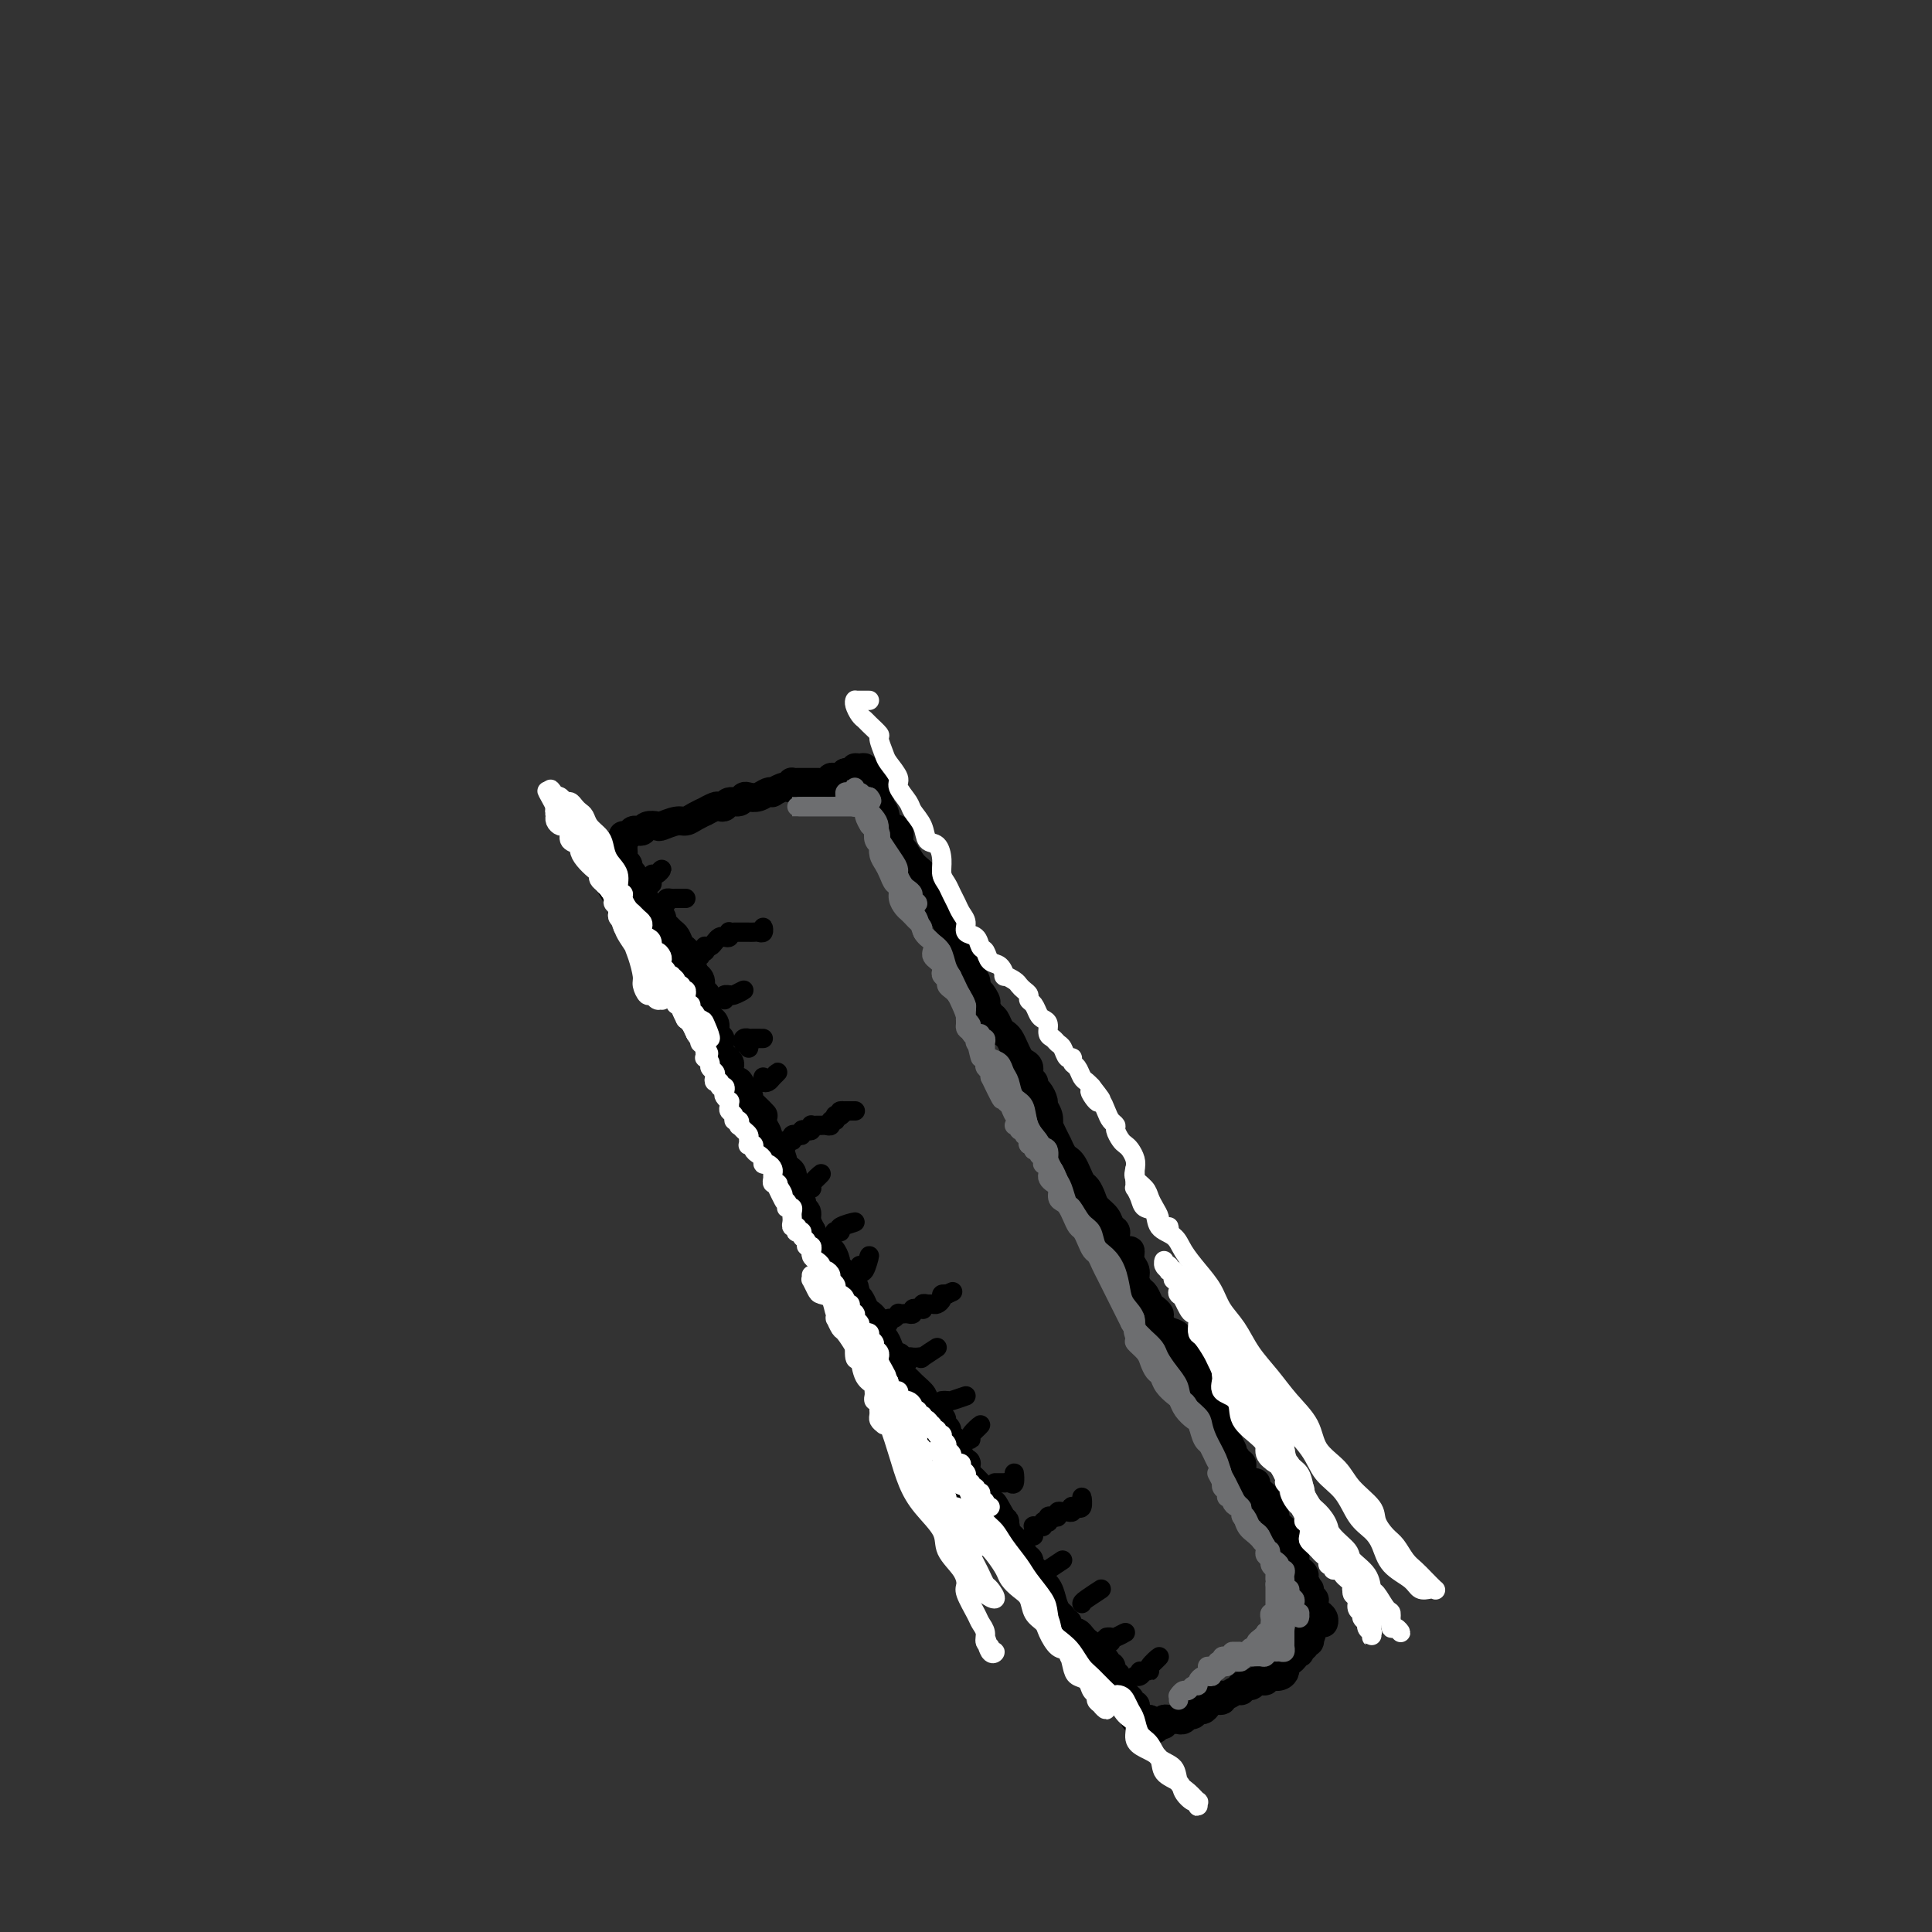 <svg viewBox='0 0 400 400' version='1.1' xmlns='http://www.w3.org/2000/svg' xmlns:xlink='http://www.w3.org/1999/xlink'><rect x="0" y="0" width="400" height="400" fill="#333333" stroke="none"/><g fill='none' stroke='#000000' stroke-width='6' stroke-linecap='round' stroke-linejoin='round'><path d='M129,175c-0.009,0.333 -0.017,0.667 0,1c0.017,0.333 0.060,0.666 0,1c-0.060,0.334 -0.224,0.671 0,1c0.224,0.329 0.834,0.652 1,1c0.166,0.348 -0.114,0.722 0,1c0.114,0.278 0.622,0.459 1,1c0.378,0.541 0.626,1.440 1,2c0.374,0.560 0.873,0.780 1,1c0.127,0.220 -0.120,0.440 0,1c0.120,0.560 0.606,1.459 1,2c0.394,0.541 0.697,0.722 1,1c0.303,0.278 0.606,0.652 1,1c0.394,0.348 0.879,0.669 1,1c0.121,0.331 -0.123,0.670 0,1c0.123,0.330 0.611,0.651 1,1c0.389,0.349 0.678,0.728 1,1c0.322,0.272 0.677,0.439 1,1c0.323,0.561 0.612,1.517 1,2c0.388,0.483 0.873,0.493 1,1c0.127,0.507 -0.106,1.511 0,2c0.106,0.489 0.549,0.463 1,1c0.451,0.537 0.909,1.637 1,2c0.091,0.363 -0.186,-0.010 0,0c0.186,0.010 0.835,0.402 1,1c0.165,0.598 -0.153,1.402 0,2c0.153,0.598 0.777,0.991 1,1c0.223,0.009 0.045,-0.366 0,0c-0.045,0.366 0.045,1.473 0,2c-0.045,0.527 -0.223,0.474 0,1c0.223,0.526 0.848,1.633 1,2c0.152,0.367 -0.169,-0.005 0,0c0.169,0.005 0.829,0.386 1,1c0.171,0.614 -0.148,1.460 0,2c0.148,0.540 0.761,0.775 1,1c0.239,0.225 0.103,0.441 0,1c-0.103,0.559 -0.172,1.463 0,2c0.172,0.537 0.585,0.709 1,1c0.415,0.291 0.832,0.703 1,1c0.168,0.297 0.086,0.479 0,1c-0.086,0.521 -0.177,1.382 0,2c0.177,0.618 0.621,0.992 1,1c0.379,0.008 0.691,-0.350 1,0c0.309,0.350 0.613,1.409 1,2c0.387,0.591 0.855,0.714 1,1c0.145,0.286 -0.033,0.737 0,1c0.033,0.263 0.278,0.340 1,1c0.722,0.660 1.921,1.903 2,2c0.079,0.097 -0.960,-0.951 -2,-2'/><path d='M160,237c-0.081,-0.059 -0.163,-0.118 0,0c0.163,0.118 0.569,0.412 1,1c0.431,0.588 0.886,1.471 1,2c0.114,0.529 -0.114,0.704 0,1c0.114,0.296 0.569,0.712 1,1c0.431,0.288 0.837,0.448 1,1c0.163,0.552 0.081,1.495 0,2c-0.081,0.505 -0.163,0.571 0,1c0.163,0.429 0.569,1.219 1,2c0.431,0.781 0.885,1.552 1,2c0.115,0.448 -0.110,0.572 0,1c0.110,0.428 0.554,1.161 1,2c0.446,0.839 0.893,1.784 1,2c0.107,0.216 -0.126,-0.298 0,0c0.126,0.298 0.612,1.407 1,2c0.388,0.593 0.678,0.670 1,1c0.322,0.330 0.677,0.914 1,1c0.323,0.086 0.615,-0.325 1,0c0.385,0.325 0.864,1.386 1,2c0.136,0.614 -0.069,0.781 0,1c0.069,0.219 0.414,0.492 1,1c0.586,0.508 1.414,1.253 2,2c0.586,0.747 0.931,1.496 1,2c0.069,0.504 -0.136,0.764 0,1c0.136,0.236 0.615,0.448 1,1c0.385,0.552 0.677,1.443 1,2c0.323,0.557 0.678,0.778 1,1c0.322,0.222 0.611,0.443 1,1c0.389,0.557 0.877,1.450 1,2c0.123,0.550 -0.121,0.759 0,1c0.121,0.241 0.606,0.515 1,1c0.394,0.485 0.697,1.180 1,2c0.303,0.820 0.606,1.764 1,2c0.394,0.236 0.878,-0.236 1,0c0.122,0.236 -0.117,1.180 0,2c0.117,0.820 0.591,1.515 1,2c0.409,0.485 0.753,0.759 1,1c0.247,0.241 0.398,0.450 1,1c0.602,0.550 1.654,1.443 2,2c0.346,0.557 -0.013,0.779 0,1c0.013,0.221 0.400,0.440 1,1c0.600,0.560 1.414,1.459 2,2c0.586,0.541 0.944,0.722 1,1c0.056,0.278 -0.191,0.652 0,1c0.191,0.348 0.821,0.670 1,1c0.179,0.330 -0.093,0.669 0,1c0.093,0.331 0.550,0.653 1,1c0.450,0.347 0.891,0.719 1,1c0.109,0.281 -0.114,0.471 0,1c0.114,0.529 0.566,1.399 1,2c0.434,0.601 0.851,0.935 1,1c0.149,0.065 0.029,-0.137 0,0c-0.029,0.137 0.034,0.614 0,1c-0.034,0.386 -0.163,0.681 0,1c0.163,0.319 0.618,0.663 1,1c0.382,0.337 0.690,0.668 1,1c0.310,0.332 0.622,0.666 1,1c0.378,0.334 0.823,0.667 1,1c0.177,0.333 0.086,0.667 0,1c-0.086,0.333 -0.167,0.667 0,1c0.167,0.333 0.584,0.667 1,1'/><path d='M205,312c5.751,8.400 2.129,1.900 1,0c-1.129,-1.900 0.237,0.800 1,2c0.763,1.200 0.925,0.898 1,1c0.075,0.102 0.062,0.606 0,1c-0.062,0.394 -0.175,0.678 0,1c0.175,0.322 0.638,0.681 1,1c0.362,0.319 0.622,0.596 1,1c0.378,0.404 0.872,0.934 1,1c0.128,0.066 -0.110,-0.332 0,0c0.110,0.332 0.570,1.395 1,2c0.430,0.605 0.832,0.754 1,1c0.168,0.246 0.102,0.591 0,1c-0.102,0.409 -0.239,0.883 0,1c0.239,0.117 0.853,-0.122 1,0c0.147,0.122 -0.172,0.606 0,1c0.172,0.394 0.834,0.697 1,1c0.166,0.303 -0.166,0.606 0,1c0.166,0.394 0.829,0.879 1,1c0.171,0.121 -0.151,-0.123 0,0c0.151,0.123 0.777,0.611 1,1c0.223,0.389 0.045,0.678 0,1c-0.045,0.322 0.044,0.678 0,1c-0.044,0.322 -0.219,0.611 0,1c0.219,0.389 0.833,0.877 1,1c0.167,0.123 -0.114,-0.121 0,0c0.114,0.121 0.623,0.607 1,1c0.377,0.393 0.623,0.694 1,1c0.377,0.306 0.886,0.617 1,1c0.114,0.383 -0.165,0.840 0,1c0.165,0.160 0.776,0.025 1,0c0.224,-0.025 0.061,0.060 0,0c-0.061,-0.060 -0.019,-0.267 0,0c0.019,0.267 0.016,1.007 0,1c-0.016,-0.007 -0.046,-0.761 0,-1c0.046,-0.239 0.167,0.036 0,0c-0.167,-0.036 -0.621,-0.383 -1,-1c-0.379,-0.617 -0.682,-1.502 -1,-2c-0.318,-0.498 -0.653,-0.608 -1,-1c-0.347,-0.392 -0.708,-1.067 -1,-2c-0.292,-0.933 -0.515,-2.123 -1,-3c-0.485,-0.877 -1.233,-1.441 -2,-2c-0.767,-0.559 -1.553,-1.112 -2,-2c-0.447,-0.888 -0.556,-2.111 -1,-3c-0.444,-0.889 -1.222,-1.445 -2,-2'/><path d='M210,320c-2.059,-3.230 -1.707,-2.805 -2,-3c-0.293,-0.195 -1.230,-1.011 -2,-2c-0.770,-0.989 -1.372,-2.152 -2,-3c-0.628,-0.848 -1.280,-1.381 -2,-2c-0.720,-0.619 -1.507,-1.325 -2,-2c-0.493,-0.675 -0.690,-1.318 -1,-2c-0.310,-0.682 -0.731,-1.404 -1,-2c-0.269,-0.596 -0.387,-1.066 -1,-2c-0.613,-0.934 -1.722,-2.330 -2,-3c-0.278,-0.670 0.277,-0.613 0,-1c-0.277,-0.387 -1.384,-1.217 -2,-2c-0.616,-0.783 -0.741,-1.519 -1,-2c-0.259,-0.481 -0.652,-0.705 -1,-1c-0.348,-0.295 -0.652,-0.659 -1,-1c-0.348,-0.341 -0.741,-0.659 -1,-1c-0.259,-0.341 -0.384,-0.706 -1,-1c-0.616,-0.294 -1.724,-0.516 -2,-1c-0.276,-0.484 0.280,-1.228 0,-2c-0.280,-0.772 -1.395,-1.572 -2,-2c-0.605,-0.428 -0.701,-0.486 -1,-1c-0.299,-0.514 -0.802,-1.486 -1,-2c-0.198,-0.514 -0.091,-0.572 0,-1c0.091,-0.428 0.165,-1.228 0,-2c-0.165,-0.772 -0.569,-1.517 -1,-2c-0.431,-0.483 -0.890,-0.706 -1,-1c-0.110,-0.294 0.129,-0.660 0,-1c-0.129,-0.340 -0.626,-0.655 -1,-1c-0.374,-0.345 -0.625,-0.722 -1,-1c-0.375,-0.278 -0.874,-0.459 -1,-1c-0.126,-0.541 0.120,-1.444 0,-2c-0.120,-0.556 -0.607,-0.765 -1,-1c-0.393,-0.235 -0.693,-0.497 -1,-1c-0.307,-0.503 -0.621,-1.248 -1,-2c-0.379,-0.752 -0.822,-1.511 -1,-2c-0.178,-0.489 -0.090,-0.708 0,-1c0.090,-0.292 0.183,-0.656 0,-1c-0.183,-0.344 -0.640,-0.668 -1,-1c-0.360,-0.332 -0.622,-0.671 -1,-1c-0.378,-0.329 -0.871,-0.647 -1,-1c-0.129,-0.353 0.105,-0.741 0,-1c-0.105,-0.259 -0.549,-0.388 -1,-1c-0.451,-0.612 -0.910,-1.708 -1,-2c-0.090,-0.292 0.187,0.221 0,0c-0.187,-0.221 -0.839,-1.176 -1,-2c-0.161,-0.824 0.168,-1.517 0,-2c-0.168,-0.483 -0.833,-0.756 -1,-1c-0.167,-0.244 0.165,-0.461 0,-1c-0.165,-0.539 -0.828,-1.401 -1,-2c-0.172,-0.599 0.146,-0.934 0,-1c-0.146,-0.066 -0.756,0.137 -1,0c-0.244,-0.137 -0.121,-0.614 0,-1c0.121,-0.386 0.240,-0.681 0,-1c-0.240,-0.319 -0.839,-0.662 -1,-1c-0.161,-0.338 0.116,-0.672 0,-1c-0.116,-0.328 -0.623,-0.651 -1,-1c-0.377,-0.349 -0.622,-0.723 -1,-1c-0.378,-0.277 -0.889,-0.458 -1,-1c-0.111,-0.542 0.176,-1.444 0,-2c-0.176,-0.556 -0.817,-0.765 -1,-1c-0.183,-0.235 0.090,-0.496 0,-1c-0.090,-0.504 -0.545,-1.252 -1,-2'/><path d='M158,233c-4.515,-8.555 -1.801,-1.942 -1,0c0.801,1.942 -0.310,-0.788 -1,-2c-0.690,-1.212 -0.958,-0.906 -1,-1c-0.042,-0.094 0.142,-0.589 0,-1c-0.142,-0.411 -0.612,-0.739 -1,-1c-0.388,-0.261 -0.695,-0.453 -1,-1c-0.305,-0.547 -0.606,-1.447 -1,-2c-0.394,-0.553 -0.879,-0.759 -1,-1c-0.121,-0.241 0.121,-0.516 0,-1c-0.121,-0.484 -0.607,-1.176 -1,-2c-0.393,-0.824 -0.693,-1.780 -1,-2c-0.307,-0.220 -0.622,0.295 -1,0c-0.378,-0.295 -0.819,-1.399 -1,-2c-0.181,-0.601 -0.101,-0.700 0,-1c0.101,-0.300 0.224,-0.801 0,-1c-0.224,-0.199 -0.796,-0.095 -1,0c-0.204,0.095 -0.040,0.180 0,0c0.040,-0.180 -0.045,-0.624 0,-1c0.045,-0.376 0.220,-0.682 0,-1c-0.220,-0.318 -0.833,-0.648 -1,-1c-0.167,-0.352 0.113,-0.725 0,-1c-0.113,-0.275 -0.618,-0.451 -1,-1c-0.382,-0.549 -0.641,-1.471 -1,-2c-0.359,-0.529 -0.817,-0.667 -1,-1c-0.183,-0.333 -0.091,-0.863 0,-1c0.091,-0.137 0.179,0.117 0,0c-0.179,-0.117 -0.626,-0.606 -1,-1c-0.374,-0.394 -0.675,-0.693 -1,-1c-0.325,-0.307 -0.675,-0.622 -1,-1c-0.325,-0.378 -0.627,-0.818 -1,-1c-0.373,-0.182 -0.817,-0.104 -1,0c-0.183,0.104 -0.104,0.235 0,0c0.104,-0.235 0.234,-0.836 0,-1c-0.234,-0.164 -0.832,0.110 -1,0c-0.168,-0.110 0.095,-0.604 0,-1c-0.095,-0.396 -0.547,-0.695 -1,-1c-0.453,-0.305 -0.906,-0.617 -1,-1c-0.094,-0.383 0.171,-0.838 0,-1c-0.171,-0.162 -0.777,-0.032 -1,0c-0.223,0.032 -0.064,-0.032 0,0c0.064,0.032 0.032,0.162 0,0c-0.032,-0.162 -0.065,-0.617 0,-1c0.065,-0.383 0.227,-0.694 0,-1c-0.227,-0.306 -0.845,-0.608 -1,-1c-0.155,-0.392 0.151,-0.875 0,-1c-0.151,-0.125 -0.759,0.107 -1,0c-0.241,-0.107 -0.116,-0.555 0,-1c0.116,-0.445 0.224,-0.889 0,-1c-0.224,-0.111 -0.778,0.111 -1,0c-0.222,-0.111 -0.112,-0.555 0,-1c0.112,-0.445 0.226,-0.893 0,-1c-0.226,-0.107 -0.792,0.125 -1,0c-0.208,-0.125 -0.060,-0.607 0,-1c0.060,-0.393 0.030,-0.696 0,-1'/><path d='M129,187c-4.713,-7.298 -1.995,-2.543 -1,-1c0.995,1.543 0.268,-0.126 0,-1c-0.268,-0.874 -0.075,-0.951 0,-1c0.075,-0.049 0.034,-0.068 0,0c-0.034,0.068 -0.061,0.224 0,0c0.061,-0.224 0.209,-0.830 0,-1c-0.209,-0.170 -0.774,0.094 -1,0c-0.226,-0.094 -0.112,-0.547 0,-1c0.112,-0.453 0.222,-0.905 0,-1c-0.222,-0.095 -0.776,0.168 -1,0c-0.224,-0.168 -0.116,-0.766 0,-1c0.116,-0.234 0.241,-0.104 0,0c-0.241,0.104 -0.849,0.181 -1,0c-0.151,-0.181 0.156,-0.622 0,-1c-0.156,-0.378 -0.775,-0.694 -1,-1c-0.225,-0.306 -0.056,-0.604 0,-1c0.056,-0.396 -0.002,-0.891 0,-1c0.002,-0.109 0.062,0.167 0,0c-0.062,-0.167 -0.248,-0.776 0,-1c0.248,-0.224 0.928,-0.064 1,0c0.072,0.064 -0.464,0.032 -1,0'/><path d='M130,173c-0.512,-0.030 -1.024,-0.060 -1,0c0.024,0.060 0.583,0.208 1,0c0.417,-0.208 0.693,-0.774 1,-1c0.307,-0.226 0.644,-0.112 1,0c0.356,0.112 0.732,0.222 1,0c0.268,-0.222 0.428,-0.777 1,-1c0.572,-0.223 1.556,-0.115 2,0c0.444,0.115 0.348,0.237 1,0c0.652,-0.237 2.054,-0.833 3,-1c0.946,-0.167 1.437,0.095 2,0c0.563,-0.095 1.197,-0.548 2,-1c0.803,-0.452 1.773,-0.905 2,-1c0.227,-0.095 -0.291,0.167 0,0c0.291,-0.167 1.391,-0.762 2,-1c0.609,-0.238 0.727,-0.120 1,0c0.273,0.120 0.702,0.242 1,0c0.298,-0.242 0.464,-0.849 1,-1c0.536,-0.151 1.442,0.152 2,0c0.558,-0.152 0.767,-0.759 1,-1c0.233,-0.241 0.492,-0.116 1,0c0.508,0.116 1.267,0.224 2,0c0.733,-0.224 1.439,-0.778 2,-1c0.561,-0.222 0.977,-0.111 1,0c0.023,0.111 -0.347,0.222 0,0c0.347,-0.222 1.413,-0.777 2,-1c0.587,-0.223 0.696,-0.112 1,0c0.304,0.112 0.802,0.226 1,0c0.198,-0.226 0.094,-0.793 0,-1c-0.094,-0.207 -0.179,-0.056 0,0c0.179,0.056 0.622,0.015 1,0c0.378,-0.015 0.693,-0.004 1,0c0.307,0.004 0.607,0.001 1,0c0.393,-0.001 0.878,-0.001 1,0c0.122,0.001 -0.121,0.001 0,0c0.121,-0.001 0.606,-0.004 1,0c0.394,0.004 0.698,0.015 1,0c0.302,-0.015 0.602,-0.057 1,0c0.398,0.057 0.894,0.212 1,0c0.106,-0.212 -0.179,-0.792 0,-1c0.179,-0.208 0.821,-0.046 1,0c0.179,0.046 -0.106,-0.026 0,0c0.106,0.026 0.602,0.150 1,0c0.398,-0.150 0.699,-0.575 1,-1'/><path d='M175,160c7.124,-2.028 2.435,-0.597 1,0c-1.435,0.597 0.385,0.360 1,0c0.615,-0.360 0.025,-0.843 0,-1c-0.025,-0.157 0.514,0.014 1,0c0.486,-0.014 0.919,-0.211 1,0c0.081,0.211 -0.190,0.829 0,1c0.190,0.171 0.839,-0.106 1,0c0.161,0.106 -0.168,0.596 0,1c0.168,0.404 0.833,0.722 1,1c0.167,0.278 -0.164,0.516 0,1c0.164,0.484 0.822,1.213 1,2c0.178,0.787 -0.125,1.634 0,2c0.125,0.366 0.677,0.253 1,1c0.323,0.747 0.418,2.353 1,3c0.582,0.647 1.653,0.333 2,1c0.347,0.667 -0.028,2.314 0,3c0.028,0.686 0.459,0.410 1,1c0.541,0.590 1.191,2.044 2,3c0.809,0.956 1.776,1.413 2,2c0.224,0.587 -0.295,1.305 0,2c0.295,0.695 1.402,1.369 2,2c0.598,0.631 0.685,1.221 1,2c0.315,0.779 0.858,1.748 1,2c0.142,0.252 -0.115,-0.214 0,0c0.115,0.214 0.604,1.108 1,2c0.396,0.892 0.698,1.782 1,2c0.302,0.218 0.603,-0.236 1,0c0.397,0.236 0.890,1.162 1,2c0.110,0.838 -0.164,1.587 0,2c0.164,0.413 0.766,0.491 1,1c0.234,0.509 0.101,1.448 0,2c-0.101,0.552 -0.172,0.715 0,1c0.172,0.285 0.585,0.692 1,1c0.415,0.308 0.833,0.517 1,1c0.167,0.483 0.084,1.242 0,2'/><path d='M202,205c3.566,6.981 1.480,2.433 1,1c-0.480,-1.433 0.645,0.250 1,1c0.355,0.750 -0.060,0.568 0,1c0.060,0.432 0.593,1.477 1,2c0.407,0.523 0.686,0.524 1,1c0.314,0.476 0.661,1.427 1,2c0.339,0.573 0.668,0.770 1,1c0.332,0.230 0.667,0.494 1,1c0.333,0.506 0.662,1.253 1,2c0.338,0.747 0.683,1.496 1,2c0.317,0.504 0.606,0.765 1,1c0.394,0.235 0.893,0.443 1,1c0.107,0.557 -0.177,1.463 0,2c0.177,0.537 0.817,0.707 1,1c0.183,0.293 -0.091,0.711 0,1c0.091,0.289 0.546,0.450 1,1c0.454,0.550 0.905,1.491 1,2c0.095,0.509 -0.168,0.587 0,1c0.168,0.413 0.767,1.162 1,2c0.233,0.838 0.100,1.764 0,2c-0.100,0.236 -0.167,-0.217 0,0c0.167,0.217 0.570,1.105 1,2c0.430,0.895 0.889,1.797 1,2c0.111,0.203 -0.125,-0.294 0,0c0.125,0.294 0.611,1.378 1,2c0.389,0.622 0.682,0.782 1,1c0.318,0.218 0.663,0.495 1,1c0.337,0.505 0.667,1.237 1,2c0.333,0.763 0.671,1.555 1,2c0.329,0.445 0.651,0.543 1,1c0.349,0.457 0.725,1.274 1,2c0.275,0.726 0.450,1.363 1,2c0.550,0.637 1.474,1.275 2,2c0.526,0.725 0.653,1.538 1,2c0.347,0.462 0.915,0.575 1,1c0.085,0.425 -0.313,1.164 0,2c0.313,0.836 1.337,1.771 2,2c0.663,0.229 0.965,-0.247 1,0c0.035,0.247 -0.198,1.217 0,2c0.198,0.783 0.827,1.379 1,2c0.173,0.621 -0.108,1.265 0,2c0.108,0.735 0.607,1.559 1,2c0.393,0.441 0.679,0.498 1,1c0.321,0.502 0.676,1.448 1,2c0.324,0.552 0.615,0.712 1,1c0.385,0.288 0.864,0.706 1,1c0.136,0.294 -0.069,0.464 0,1c0.069,0.536 0.414,1.439 1,2c0.586,0.561 1.414,0.779 2,1c0.586,0.221 0.930,0.443 1,1c0.070,0.557 -0.135,1.449 0,2c0.135,0.551 0.609,0.763 1,1c0.391,0.237 0.697,0.501 1,1c0.303,0.499 0.602,1.233 1,2c0.398,0.767 0.894,1.568 1,2c0.106,0.432 -0.178,0.496 0,1c0.178,0.504 0.818,1.447 1,2c0.182,0.553 -0.096,0.715 0,1c0.096,0.285 0.564,0.692 1,1c0.436,0.308 0.839,0.517 1,1c0.161,0.483 0.081,1.242 0,2'/><path d='M251,293c7.747,13.807 2.616,4.326 1,1c-1.616,-3.326 0.284,-0.496 1,1c0.716,1.496 0.248,1.658 0,2c-0.248,0.342 -0.278,0.865 0,1c0.278,0.135 0.863,-0.119 1,0c0.137,0.119 -0.175,0.610 0,1c0.175,0.390 0.835,0.678 1,1c0.165,0.322 -0.166,0.678 0,1c0.166,0.322 0.828,0.611 1,1c0.172,0.389 -0.147,0.877 0,1c0.147,0.123 0.760,-0.121 1,0c0.240,0.121 0.107,0.606 0,1c-0.107,0.394 -0.187,0.697 0,1c0.187,0.303 0.641,0.606 1,1c0.359,0.394 0.622,0.879 1,1c0.378,0.121 0.872,-0.122 1,0c0.128,0.122 -0.109,0.611 0,1c0.109,0.389 0.564,0.679 1,1c0.436,0.321 0.851,0.673 1,1c0.149,0.327 0.030,0.630 0,1c-0.030,0.370 0.030,0.806 0,1c-0.030,0.194 -0.149,0.146 0,0c0.149,-0.146 0.565,-0.390 1,0c0.435,0.390 0.887,1.414 1,2c0.113,0.586 -0.114,0.734 0,1c0.114,0.266 0.570,0.650 1,1c0.430,0.350 0.833,0.668 1,1c0.167,0.332 0.098,0.680 0,1c-0.098,0.320 -0.223,0.611 0,1c0.223,0.389 0.796,0.874 1,1c0.204,0.126 0.041,-0.107 0,0c-0.041,0.107 0.041,0.553 0,1c-0.041,0.447 -0.204,0.893 0,1c0.204,0.107 0.777,-0.126 1,0c0.223,0.126 0.097,0.610 0,1c-0.097,0.390 -0.166,0.687 0,1c0.166,0.313 0.566,0.643 1,1c0.434,0.357 0.901,0.741 1,1c0.099,0.259 -0.169,0.394 0,1c0.169,0.606 0.775,1.682 1,2c0.225,0.318 0.068,-0.123 0,0c-0.068,0.123 -0.045,0.809 0,1c0.045,0.191 0.114,-0.112 0,0c-0.114,0.112 -0.412,0.638 0,1c0.412,0.362 1.534,0.559 1,0c-0.534,-0.559 -2.724,-1.874 -3,-2c-0.276,-0.126 1.362,0.937 3,2'/><path d='M221,336c-0.120,0.311 -0.239,0.622 0,1c0.239,0.378 0.837,0.822 1,1c0.163,0.178 -0.110,0.089 0,0c0.110,-0.089 0.603,-0.177 1,0c0.397,0.177 0.698,0.621 1,1c0.302,0.379 0.605,0.693 1,1c0.395,0.307 0.880,0.607 1,1c0.120,0.393 -0.127,0.880 0,1c0.127,0.120 0.626,-0.126 1,0c0.374,0.126 0.621,0.625 1,1c0.379,0.375 0.890,0.626 1,1c0.110,0.374 -0.180,0.870 0,1c0.180,0.130 0.832,-0.106 1,0c0.168,0.106 -0.147,0.553 0,1c0.147,0.447 0.758,0.893 1,1c0.242,0.107 0.116,-0.125 0,0c-0.116,0.125 -0.223,0.608 0,1c0.223,0.392 0.777,0.693 1,1c0.223,0.307 0.116,0.621 0,1c-0.116,0.379 -0.242,0.824 0,1c0.242,0.176 0.853,0.085 1,0c0.147,-0.085 -0.171,-0.163 0,0c0.171,0.163 0.831,0.568 1,1c0.169,0.432 -0.152,0.890 0,1c0.152,0.110 0.777,-0.128 1,0c0.223,0.128 0.045,0.623 0,1c-0.045,0.377 0.043,0.637 0,1c-0.043,0.363 -0.219,0.829 0,1c0.219,0.171 0.832,0.046 1,0c0.168,-0.046 -0.109,-0.012 0,0c0.109,0.012 0.602,0.004 1,0c0.398,-0.004 0.699,-0.002 1,0'/><path d='M238,356c2.587,3.321 0.554,1.623 0,1c-0.554,-0.623 0.373,-0.171 1,0c0.627,0.171 0.956,0.060 1,0c0.044,-0.060 -0.196,-0.069 0,0c0.196,0.069 0.827,0.215 1,0c0.173,-0.215 -0.112,-0.790 0,-1c0.112,-0.210 0.621,-0.055 1,0c0.379,0.055 0.626,0.011 1,0c0.374,-0.011 0.874,0.012 1,0c0.126,-0.012 -0.121,-0.060 0,0c0.121,0.060 0.610,0.227 1,0c0.390,-0.227 0.682,-0.848 1,-1c0.318,-0.152 0.661,0.165 1,0c0.339,-0.165 0.673,-0.814 1,-1c0.327,-0.186 0.647,0.090 1,0c0.353,-0.090 0.738,-0.545 1,-1c0.262,-0.455 0.402,-0.911 1,-1c0.598,-0.089 1.653,0.187 2,0c0.347,-0.187 -0.014,-0.839 0,-1c0.014,-0.161 0.403,0.168 1,0c0.597,-0.168 1.401,-0.834 2,-1c0.599,-0.166 0.991,0.167 1,0c0.009,-0.167 -0.366,-0.833 0,-1c0.366,-0.167 1.473,0.165 2,0c0.527,-0.165 0.473,-0.828 1,-1c0.527,-0.172 1.634,0.147 2,0c0.366,-0.147 -0.008,-0.760 0,-1c0.008,-0.240 0.397,-0.106 1,0c0.603,0.106 1.419,0.183 2,0c0.581,-0.183 0.925,-0.627 1,-1c0.075,-0.373 -0.120,-0.675 0,-1c0.120,-0.325 0.554,-0.675 1,-1c0.446,-0.325 0.903,-0.627 1,-1c0.097,-0.373 -0.166,-0.817 0,-1c0.166,-0.183 0.761,-0.106 1,0c0.239,0.106 0.120,0.239 0,0c-0.120,-0.239 -0.242,-0.851 0,-1c0.242,-0.149 0.848,0.166 1,0c0.152,-0.166 -0.151,-0.814 0,-1c0.151,-0.186 0.758,0.090 1,0c0.242,-0.090 0.121,-0.545 0,-1'/><path d='M271,339c0.928,-1.177 0.249,-0.120 0,0c-0.249,0.120 -0.067,-0.699 0,-1c0.067,-0.301 0.019,-0.086 0,0c-0.019,0.086 -0.010,0.043 0,0'/><path d='M271,331c-0.122,0.444 -0.244,0.889 0,1c0.244,0.111 0.854,-0.111 1,0c0.146,0.111 -0.171,0.557 0,1c0.171,0.443 0.831,0.885 1,1c0.169,0.115 -0.154,-0.098 0,0c0.154,0.098 0.783,0.506 1,1c0.217,0.494 0.021,1.076 0,1c-0.021,-0.076 0.134,-0.808 0,-1c-0.134,-0.192 -0.558,0.156 -1,0c-0.442,-0.156 -0.903,-0.816 -1,-1c-0.097,-0.184 0.170,0.109 0,0c-0.170,-0.109 -0.778,-0.620 -1,-1c-0.222,-0.380 -0.060,-0.628 0,-1c0.060,-0.372 0.016,-0.867 0,-1c-0.016,-0.133 -0.004,0.097 0,0c0.004,-0.097 0.001,-0.520 0,-1c-0.001,-0.480 -0.001,-1.015 0,-1c0.001,0.015 0.003,0.582 0,1c-0.003,0.418 -0.011,0.686 0,1c0.011,0.314 0.041,0.673 0,1c-0.041,0.327 -0.155,0.624 0,1c0.155,0.376 0.578,0.833 1,1c0.422,0.167 0.845,0.045 1,0c0.155,-0.045 0.044,-0.013 0,0c-0.044,0.013 -0.022,0.006 0,0'/></g>
<g fill='none' stroke='#000000' stroke-width='4' stroke-linecap='round' stroke-linejoin='round'><path d='M236,346c0.138,0.431 0.276,0.862 0,1c-0.276,0.138 -0.966,-0.017 -1,0c-0.034,0.017 0.588,0.206 1,0c0.412,-0.206 0.613,-0.807 1,-1c0.387,-0.193 0.959,0.020 1,0c0.041,-0.020 -0.451,-0.275 0,-1c0.451,-0.725 1.843,-1.922 2,-2c0.157,-0.078 -0.922,0.961 -2,2'/><path d='M230,340c0.141,-0.425 0.281,-0.850 0,-1c-0.281,-0.150 -0.984,-0.024 -1,0c-0.016,0.024 0.656,-0.056 1,0c0.344,0.056 0.362,0.246 1,0c0.638,-0.246 1.897,-0.927 2,-1c0.103,-0.073 -0.948,0.464 -2,1'/><path d='M224,332c0.022,-0.156 0.044,-0.311 1,-1c0.956,-0.689 2.844,-1.911 3,-2c0.156,-0.089 -1.422,0.956 -3,2'/><path d='M217,325c1.500,-1.000 3.000,-2.000 3,-2c0.000,0.000 -1.500,1.000 -3,2'/><path d='M214,318c-0.006,-0.309 -0.012,-0.618 0,-1c0.012,-0.382 0.041,-0.838 0,-1c-0.041,-0.162 -0.151,-0.030 0,0c0.151,0.030 0.562,-0.044 1,0c0.438,0.044 0.901,0.204 1,0c0.099,-0.204 -0.167,-0.773 0,-1c0.167,-0.227 0.767,-0.112 1,0c0.233,0.112 0.100,0.222 0,0c-0.100,-0.222 -0.167,-0.778 0,-1c0.167,-0.222 0.569,-0.112 1,0c0.431,0.112 0.890,0.227 1,0c0.110,-0.227 -0.128,-0.797 0,-1c0.128,-0.203 0.622,-0.040 1,0c0.378,0.040 0.641,-0.042 1,0c0.359,0.042 0.813,0.207 1,0c0.187,-0.207 0.106,-0.785 0,-1c-0.106,-0.215 -0.239,-0.066 0,0c0.239,0.066 0.848,0.051 1,0c0.152,-0.051 -0.155,-0.137 0,0c0.155,0.137 0.773,0.499 1,0c0.227,-0.499 0.065,-1.857 0,-2c-0.065,-0.143 -0.032,0.928 0,2'/><path d='M206,307c0.455,-0.000 0.909,-0.001 1,0c0.091,0.001 -0.182,0.003 0,0c0.182,-0.003 0.819,-0.010 1,0c0.181,0.010 -0.095,0.036 0,0c0.095,-0.036 0.562,-0.133 1,0c0.438,0.133 0.849,0.497 1,0c0.151,-0.497 0.043,-1.856 0,-2c-0.043,-0.144 -0.022,0.928 0,2'/><path d='M200,298c0.035,0.003 0.071,0.006 0,0c-0.071,-0.006 -0.248,-0.021 0,0c0.248,0.021 0.922,0.078 1,0c0.078,-0.078 -0.441,-0.290 0,-1c0.441,-0.710 1.840,-1.917 2,-2c0.160,-0.083 -0.920,0.959 -2,2'/><path d='M196,290c0.143,-0.003 0.286,-0.005 0,0c-0.286,0.005 -1.002,0.018 -1,0c0.002,-0.018 0.722,-0.067 1,0c0.278,0.067 0.113,0.249 1,0c0.887,-0.249 2.825,-0.928 3,-1c0.175,-0.072 -1.412,0.464 -3,1'/><path d='M188,282c-0.080,-0.423 -0.160,-0.846 0,-1c0.160,-0.154 0.561,-0.039 1,0c0.439,0.039 0.916,0.002 1,0c0.084,-0.002 -0.223,0.033 0,0c0.223,-0.033 0.977,-0.132 1,0c0.023,0.132 -0.686,0.497 0,0c0.686,-0.497 2.767,-1.856 3,-2c0.233,-0.144 -1.384,0.928 -3,2'/><path d='M183,274c0.444,0.121 0.889,0.243 1,0c0.111,-0.243 -0.111,-0.850 0,-1c0.111,-0.150 0.554,0.156 1,0c0.446,-0.156 0.894,-0.773 1,-1c0.106,-0.227 -0.130,-0.065 0,0c0.130,0.065 0.626,0.031 1,0c0.374,-0.031 0.626,-0.061 1,0c0.374,0.061 0.871,0.214 1,0c0.129,-0.214 -0.110,-0.793 0,-1c0.110,-0.207 0.568,-0.041 1,0c0.432,0.041 0.837,-0.042 1,0c0.163,0.042 0.085,0.208 0,0c-0.085,-0.208 -0.176,-0.791 0,-1c0.176,-0.209 0.621,-0.046 1,0c0.379,0.046 0.694,-0.026 1,0c0.306,0.026 0.604,0.151 1,0c0.396,-0.151 0.890,-0.576 1,-1c0.110,-0.424 -0.163,-0.845 0,-1c0.163,-0.155 0.761,-0.044 1,0c0.239,0.044 0.120,0.022 0,0'/><path d='M196,268c2.167,-1.000 1.083,-0.500 0,0'/><path d='M178,262c-0.006,0.415 -0.011,0.830 0,1c0.011,0.170 0.039,0.095 0,0c-0.039,-0.095 -0.144,-0.211 0,0c0.144,0.211 0.539,0.749 1,0c0.461,-0.749 0.989,-2.785 1,-3c0.011,-0.215 -0.494,1.393 -1,3'/><path d='M174,255c-0.385,0.006 -0.769,0.011 -1,0c-0.231,-0.011 -0.308,-0.039 0,0c0.308,0.039 1.000,0.144 1,0c0.000,-0.144 -0.692,-0.539 0,-1c0.692,-0.461 2.769,-0.989 3,-1c0.231,-0.011 -1.385,0.494 -3,1'/><path d='M168,246c0.005,0.003 0.010,0.006 0,0c-0.010,-0.006 -0.036,-0.021 0,0c0.036,0.021 0.133,0.078 0,0c-0.133,-0.078 -0.497,-0.290 0,-1c0.497,-0.710 1.856,-1.917 2,-2c0.144,-0.083 -0.928,0.959 -2,2'/><path d='M163,237c-0.112,-0.415 -0.223,-0.829 0,-1c0.223,-0.171 0.782,-0.097 1,0c0.218,0.097 0.096,0.219 0,0c-0.096,-0.219 -0.167,-0.777 0,-1c0.167,-0.223 0.570,-0.111 1,0c0.430,0.111 0.886,0.222 1,0c0.114,-0.222 -0.114,-0.778 0,-1c0.114,-0.222 0.569,-0.112 1,0c0.431,0.112 0.836,0.226 1,0c0.164,-0.226 0.085,-0.793 0,-1c-0.085,-0.207 -0.176,-0.054 0,0c0.176,0.054 0.621,0.011 1,0c0.379,-0.011 0.694,0.012 1,0c0.306,-0.012 0.604,-0.060 1,0c0.396,0.060 0.890,0.226 1,0c0.110,-0.226 -0.164,-0.845 0,-1c0.164,-0.155 0.766,0.154 1,0c0.234,-0.154 0.102,-0.772 0,-1c-0.102,-0.228 -0.172,-0.065 0,0c0.172,0.065 0.586,0.033 1,0'/><path d='M174,231c1.653,-1.155 0.285,-1.041 0,-1c-0.285,0.041 0.512,0.011 1,0c0.488,-0.011 0.667,-0.003 1,0c0.333,0.003 0.821,0.001 1,0c0.179,-0.001 0.048,-0.000 0,0c-0.048,0.000 -0.014,0.000 0,0c0.014,-0.000 0.007,-0.000 0,0'/><path d='M158,223c-0.093,0.402 -0.185,0.804 0,1c0.185,0.196 0.648,0.187 1,0c0.352,-0.187 0.595,-0.550 1,-1c0.405,-0.450 0.973,-0.986 1,-1c0.027,-0.014 -0.486,0.493 -1,1'/><path d='M155,217c0.103,-0.453 0.206,-0.906 0,-1c-0.206,-0.094 -0.721,0.171 -1,0c-0.279,-0.171 -0.321,-0.778 0,-1c0.321,-0.222 1.003,-0.060 1,0c-0.003,0.060 -0.693,0.016 0,0c0.693,-0.016 2.769,-0.005 3,0c0.231,0.005 -1.385,0.002 -3,0'/><path d='M150,207c-0.116,-0.425 -0.232,-0.850 0,-1c0.232,-0.150 0.814,-0.024 1,0c0.186,0.024 -0.022,-0.056 0,0c0.022,0.056 0.275,0.246 1,0c0.725,-0.246 1.921,-0.927 2,-1c0.079,-0.073 -0.961,0.464 -2,1'/><path d='M145,198c0.030,-0.415 0.060,-0.829 0,-1c-0.060,-0.171 -0.209,-0.098 0,0c0.209,0.098 0.777,0.220 1,0c0.223,-0.220 0.101,-0.780 0,-1c-0.101,-0.220 -0.182,-0.098 0,0c0.182,0.098 0.627,0.171 1,0c0.373,-0.171 0.675,-0.585 1,-1c0.325,-0.415 0.675,-0.829 1,-1c0.325,-0.171 0.626,-0.098 1,0c0.374,0.098 0.821,0.223 1,0c0.179,-0.223 0.091,-0.792 0,-1c-0.091,-0.208 -0.183,-0.056 0,0c0.183,0.056 0.641,0.015 1,0c0.359,-0.015 0.617,-0.004 1,0c0.383,0.004 0.890,0.001 1,0c0.110,-0.001 -0.178,-0.001 0,0c0.178,0.001 0.822,0.001 1,0c0.178,-0.001 -0.110,-0.005 0,0c0.110,0.005 0.618,0.018 1,0c0.382,-0.018 0.639,-0.067 1,0c0.361,0.067 0.828,0.249 1,0c0.172,-0.249 0.049,-0.928 0,-1c-0.049,-0.072 -0.025,0.464 0,1'/><path d='M138,187c-0.089,-0.423 -0.178,-0.845 0,-1c0.178,-0.155 0.622,-0.041 1,0c0.378,0.041 0.690,0.011 1,0c0.310,-0.011 0.619,-0.003 1,0c0.381,0.003 0.833,0.001 1,0c0.167,-0.001 0.048,-0.000 0,0c-0.048,0.000 -0.024,0.000 0,0'/><path d='M135,183c0.021,-0.300 0.041,-0.600 0,-1c-0.041,-0.400 -0.145,-0.901 0,-1c0.145,-0.099 0.539,0.204 1,0c0.461,-0.204 0.989,-0.915 1,-1c0.011,-0.085 -0.494,0.458 -1,1'/></g>
<g fill='none' stroke='#FFFFFF' stroke-width='4' stroke-linecap='round' stroke-linejoin='round'><path d='M118,170c0.076,-0.316 0.153,-0.632 0,-1c-0.153,-0.368 -0.535,-0.789 -1,-1c-0.465,-0.211 -1.012,-0.213 -1,0c0.012,0.213 0.583,0.641 1,1c0.417,0.359 0.679,0.648 1,1c0.321,0.352 0.701,0.768 1,1c0.299,0.232 0.518,0.280 1,1c0.482,0.720 1.227,2.111 2,3c0.773,0.889 1.573,1.276 2,2c0.427,0.724 0.482,1.787 1,3c0.518,1.213 1.501,2.578 2,4c0.499,1.422 0.516,2.902 1,4c0.484,1.098 1.435,1.812 2,3c0.565,1.188 0.743,2.848 1,4c0.257,1.152 0.594,1.796 1,3c0.406,1.204 0.882,2.967 1,4c0.118,1.033 -0.122,1.334 0,2c0.122,0.666 0.607,1.696 1,2c0.393,0.304 0.694,-0.119 1,0c0.306,0.119 0.618,0.778 1,1c0.382,0.222 0.835,0.005 1,0c0.165,-0.005 0.042,0.202 0,0c-0.042,-0.202 -0.004,-0.812 0,-1c0.004,-0.188 -0.027,0.045 0,0c0.027,-0.045 0.110,-0.367 0,-1c-0.110,-0.633 -0.415,-1.577 -1,-2c-0.585,-0.423 -1.452,-0.325 -2,-1c-0.548,-0.675 -0.778,-2.124 -1,-3c-0.222,-0.876 -0.437,-1.179 -1,-2c-0.563,-0.821 -1.474,-2.160 -2,-3c-0.526,-0.840 -0.667,-1.180 -1,-2c-0.333,-0.820 -0.859,-2.121 -1,-3c-0.141,-0.879 0.103,-1.335 0,-2c-0.103,-0.665 -0.552,-1.539 -1,-2c-0.448,-0.461 -0.893,-0.507 -1,-1c-0.107,-0.493 0.126,-1.431 0,-2c-0.126,-0.569 -0.611,-0.767 -1,-1c-0.389,-0.233 -0.683,-0.500 -1,-1c-0.317,-0.500 -0.658,-1.234 -1,-2c-0.342,-0.766 -0.684,-1.563 -1,-2c-0.316,-0.437 -0.606,-0.513 -1,-1c-0.394,-0.487 -0.893,-1.383 -1,-2c-0.107,-0.617 0.179,-0.953 0,-1c-0.179,-0.047 -0.823,0.195 -1,0c-0.177,-0.195 0.111,-0.827 0,-1c-0.111,-0.173 -0.622,0.112 -1,0c-0.378,-0.112 -0.623,-0.621 -1,-1c-0.377,-0.379 -0.884,-0.627 -1,-1c-0.116,-0.373 0.161,-0.870 0,-1c-0.161,-0.130 -0.760,0.106 -1,0c-0.240,-0.106 -0.120,-0.553 0,-1'/><path d='M115,167c-3.404,-6.232 -0.913,-1.811 0,0c0.913,1.811 0.248,1.011 0,1c-0.248,-0.011 -0.078,0.767 0,1c0.078,0.233 0.064,-0.079 0,0c-0.064,0.079 -0.177,0.550 0,1c0.177,0.450 0.644,0.880 1,1c0.356,0.120 0.603,-0.071 1,0c0.397,0.071 0.946,0.403 1,1c0.054,0.597 -0.385,1.459 0,2c0.385,0.541 1.595,0.760 2,1c0.405,0.240 0.007,0.502 0,1c-0.007,0.498 0.379,1.232 1,2c0.621,0.768 1.477,1.572 2,2c0.523,0.428 0.714,0.482 1,1c0.286,0.518 0.669,1.501 1,2c0.331,0.499 0.611,0.515 1,1c0.389,0.485 0.888,1.439 1,2c0.112,0.561 -0.162,0.727 0,1c0.162,0.273 0.760,0.652 1,1c0.240,0.348 0.121,0.667 0,1c-0.121,0.333 -0.244,0.682 0,1c0.244,0.318 0.854,0.606 1,1c0.146,0.394 -0.171,0.893 0,1c0.171,0.107 0.829,-0.179 1,0c0.171,0.179 -0.146,0.821 0,1c0.146,0.179 0.756,-0.106 1,0c0.244,0.106 0.122,0.602 0,1c-0.122,0.398 -0.243,0.698 0,1c0.243,0.302 0.850,0.605 1,1c0.150,0.395 -0.157,0.880 0,1c0.157,0.120 0.778,-0.126 1,0c0.222,0.126 0.045,0.625 0,1c-0.045,0.375 0.044,0.626 0,1c-0.044,0.374 -0.219,0.870 0,1c0.219,0.130 0.833,-0.106 1,0c0.167,0.106 -0.113,0.553 0,1c0.113,0.447 0.618,0.893 1,1c0.382,0.107 0.641,-0.125 1,0c0.359,0.125 0.817,0.607 1,1c0.183,0.393 0.092,0.696 0,1c-0.092,0.304 -0.183,0.607 0,1c0.183,0.393 0.642,0.875 1,1c0.358,0.125 0.617,-0.107 1,0c0.383,0.107 0.891,0.553 1,1c0.109,0.447 -0.181,0.894 0,1c0.181,0.106 0.832,-0.130 1,0c0.168,0.130 -0.148,0.625 0,1c0.148,0.375 0.761,0.628 1,1c0.239,0.372 0.105,0.863 0,1c-0.105,0.137 -0.182,-0.078 0,0c0.182,0.078 0.623,0.451 1,1c0.377,0.549 0.688,1.275 1,2'/><path d='M144,214c4.729,7.508 2.053,2.780 1,1c-1.053,-1.780 -0.481,-0.610 0,0c0.481,0.610 0.872,0.659 1,1c0.128,0.341 -0.007,0.974 0,1c0.007,0.026 0.157,-0.556 0,-1c-0.157,-0.444 -0.620,-0.752 -1,-1c-0.380,-0.248 -0.678,-0.437 -1,-1c-0.322,-0.563 -0.668,-1.501 -1,-2c-0.332,-0.499 -0.652,-0.558 -1,-1c-0.348,-0.442 -0.726,-1.268 -1,-2c-0.274,-0.732 -0.444,-1.369 -1,-2c-0.556,-0.631 -1.497,-1.257 -2,-2c-0.503,-0.743 -0.569,-1.602 -1,-2c-0.431,-0.398 -1.229,-0.333 -2,-1c-0.771,-0.667 -1.516,-2.066 -2,-3c-0.484,-0.934 -0.708,-1.405 -1,-2c-0.292,-0.595 -0.653,-1.315 -1,-2c-0.347,-0.685 -0.681,-1.335 -1,-2c-0.319,-0.665 -0.624,-1.344 -1,-2c-0.376,-0.656 -0.823,-1.290 -1,-2c-0.177,-0.710 -0.085,-1.496 0,-2c0.085,-0.504 0.164,-0.727 0,-1c-0.164,-0.273 -0.569,-0.598 -1,-1c-0.431,-0.402 -0.886,-0.881 -1,-1c-0.114,-0.119 0.114,0.123 0,0c-0.114,-0.123 -0.569,-0.609 -1,-1c-0.431,-0.391 -0.836,-0.686 -1,-1c-0.164,-0.314 -0.085,-0.647 0,-1c0.085,-0.353 0.177,-0.724 0,-1c-0.177,-0.276 -0.622,-0.455 -1,-1c-0.378,-0.545 -0.689,-1.455 -1,-2c-0.311,-0.545 -0.623,-0.723 -1,-1c-0.377,-0.277 -0.818,-0.653 -1,-1c-0.182,-0.347 -0.105,-0.667 0,-1c0.105,-0.333 0.240,-0.681 0,-1c-0.240,-0.319 -0.853,-0.610 -1,-1c-0.147,-0.390 0.172,-0.878 0,-1c-0.172,-0.122 -0.834,0.121 -1,0c-0.166,-0.121 0.166,-0.607 0,-1c-0.166,-0.393 -0.829,-0.694 -1,-1c-0.171,-0.306 0.150,-0.618 0,-1c-0.150,-0.382 -0.771,-0.834 -1,-1c-0.229,-0.166 -0.065,-0.048 0,0c0.065,0.048 0.033,0.024 0,0'/><path d='M116,167c-4.397,-7.418 -0.391,-1.462 1,1c1.391,2.462 0.166,1.430 0,1c-0.166,-0.430 0.726,-0.257 1,0c0.274,0.257 -0.071,0.597 0,1c0.071,0.403 0.557,0.868 1,1c0.443,0.132 0.843,-0.067 1,0c0.157,0.067 0.070,0.402 0,1c-0.070,0.598 -0.125,1.458 0,2c0.125,0.542 0.429,0.765 1,1c0.571,0.235 1.410,0.483 2,1c0.590,0.517 0.933,1.304 1,2c0.067,0.696 -0.141,1.300 0,2c0.141,0.700 0.630,1.497 1,2c0.370,0.503 0.621,0.712 1,1c0.379,0.288 0.886,0.654 1,1c0.114,0.346 -0.167,0.671 0,1c0.167,0.329 0.780,0.662 1,1c0.220,0.338 0.045,0.682 0,1c-0.045,0.318 0.039,0.610 0,1c-0.039,0.390 -0.203,0.878 0,1c0.203,0.122 0.771,-0.121 1,0c0.229,0.121 0.118,0.606 0,1c-0.118,0.394 -0.243,0.697 0,1c0.243,0.303 0.854,0.606 1,1c0.146,0.394 -0.172,0.879 0,1c0.172,0.121 0.835,-0.122 1,0c0.165,0.122 -0.166,0.607 0,1c0.166,0.393 0.829,0.693 1,1c0.171,0.307 -0.151,0.621 0,1c0.151,0.379 0.777,0.822 1,1c0.223,0.178 0.045,0.089 0,0c-0.045,-0.089 0.043,-0.179 0,0c-0.043,0.179 -0.218,0.626 0,1c0.218,0.374 0.828,0.675 1,1c0.172,0.325 -0.094,0.675 0,1c0.094,0.325 0.547,0.626 1,1c0.453,0.374 0.905,0.821 1,1c0.095,0.179 -0.168,0.089 0,0c0.168,-0.089 0.766,-0.177 1,0c0.234,0.177 0.105,0.621 0,1c-0.105,0.379 -0.187,0.694 0,1c0.187,0.306 0.643,0.603 1,1c0.357,0.397 0.617,0.894 1,1c0.383,0.106 0.891,-0.179 1,0c0.109,0.179 -0.181,0.823 0,1c0.181,0.177 0.833,-0.111 1,0c0.167,0.111 -0.152,0.622 0,1c0.152,0.378 0.776,0.623 1,1c0.224,0.377 0.050,0.884 0,1c-0.050,0.116 0.025,-0.161 0,0c-0.025,0.161 -0.150,0.760 0,1c0.150,0.240 0.575,0.120 1,0'/><path d='M143,211c4.112,6.984 0.892,2.445 0,1c-0.892,-1.445 0.545,0.205 1,1c0.455,0.795 -0.070,0.734 0,1c0.070,0.266 0.737,0.859 1,1c0.263,0.141 0.123,-0.170 0,0c-0.123,0.170 -0.229,0.820 0,1c0.229,0.180 0.792,-0.110 1,0c0.208,0.110 0.060,0.621 0,1c-0.060,0.379 -0.031,0.626 0,1c0.031,0.374 0.065,0.874 0,1c-0.065,0.126 -0.227,-0.121 0,0c0.227,0.121 0.844,0.611 1,1c0.156,0.389 -0.150,0.678 0,1c0.150,0.322 0.757,0.679 1,1c0.243,0.321 0.121,0.607 0,1c-0.121,0.393 -0.242,0.893 0,1c0.242,0.107 0.849,-0.179 1,0c0.151,0.179 -0.152,0.822 0,1c0.152,0.178 0.759,-0.111 1,0c0.241,0.111 0.118,0.621 0,1c-0.118,0.379 -0.229,0.626 0,1c0.229,0.374 0.797,0.873 1,1c0.203,0.127 0.039,-0.120 0,0c-0.039,0.120 0.046,0.605 0,1c-0.046,0.395 -0.222,0.698 0,1c0.222,0.302 0.843,0.602 1,1c0.157,0.398 -0.151,0.894 0,1c0.151,0.106 0.762,-0.179 1,0c0.238,0.179 0.102,0.821 0,1c-0.102,0.179 -0.171,-0.106 0,0c0.171,0.106 0.581,0.603 1,1c0.419,0.397 0.848,0.694 1,1c0.152,0.306 0.026,0.621 0,1c-0.026,0.379 0.048,0.823 0,1c-0.048,0.177 -0.219,0.089 0,0c0.219,-0.089 0.829,-0.177 1,0c0.171,0.177 -0.095,0.621 0,1c0.095,0.379 0.551,0.693 1,1c0.449,0.307 0.891,0.607 1,1c0.109,0.393 -0.114,0.879 0,1c0.114,0.121 0.565,-0.121 1,0c0.435,0.121 0.852,0.606 1,1c0.148,0.394 0.026,0.697 0,1c-0.026,0.303 0.045,0.607 0,1c-0.045,0.393 -0.204,0.875 0,1c0.204,0.125 0.773,-0.107 1,0c0.227,0.107 0.114,0.554 0,1'/><path d='M161,246c2.720,5.367 0.519,1.284 0,0c-0.519,-1.284 0.645,0.230 1,1c0.355,0.770 -0.097,0.794 0,1c0.097,0.206 0.744,0.594 1,1c0.256,0.406 0.121,0.831 0,1c-0.121,0.169 -0.229,0.083 0,0c0.229,-0.083 0.794,-0.163 1,0c0.206,0.163 0.054,0.570 0,1c-0.054,0.430 -0.011,0.885 0,1c0.011,0.115 -0.011,-0.109 0,0c0.011,0.109 0.054,0.551 0,1c-0.054,0.449 -0.207,0.904 0,1c0.207,0.096 0.772,-0.167 1,0c0.228,0.167 0.118,0.766 0,1c-0.118,0.234 -0.243,0.105 0,0c0.243,-0.105 0.853,-0.187 1,0c0.147,0.187 -0.171,0.643 0,1c0.171,0.357 0.831,0.617 1,1c0.169,0.383 -0.151,0.890 0,1c0.151,0.110 0.775,-0.178 1,0c0.225,0.178 0.050,0.821 0,1c-0.050,0.179 0.024,-0.106 0,0c-0.024,0.106 -0.147,0.602 0,1c0.147,0.398 0.565,0.698 1,1c0.435,0.302 0.886,0.606 1,1c0.114,0.394 -0.109,0.879 0,1c0.109,0.121 0.551,-0.121 1,0c0.449,0.121 0.905,0.606 1,1c0.095,0.394 -0.171,0.698 0,1c0.171,0.302 0.781,0.602 1,1c0.219,0.398 0.049,0.894 0,1c-0.049,0.106 0.024,-0.178 0,0c-0.024,0.178 -0.146,0.817 0,1c0.146,0.183 0.560,-0.092 1,0c0.440,0.092 0.906,0.550 1,1c0.094,0.450 -0.185,0.891 0,1c0.185,0.109 0.835,-0.115 1,0c0.165,0.115 -0.153,0.570 0,1c0.153,0.430 0.777,0.836 1,1c0.223,0.164 0.045,0.085 0,0c-0.045,-0.085 0.045,-0.177 0,0c-0.045,0.177 -0.223,0.622 0,1c0.223,0.378 0.849,0.689 1,1c0.151,0.311 -0.171,0.622 0,1c0.171,0.378 0.834,0.822 1,1c0.166,0.178 -0.167,0.089 0,0c0.167,-0.089 0.833,-0.179 1,0c0.167,0.179 -0.166,0.626 0,1c0.166,0.374 0.829,0.674 1,1c0.171,0.326 -0.150,0.679 0,1c0.150,0.321 0.772,0.612 1,1c0.228,0.388 0.061,0.874 0,1c-0.061,0.126 -0.018,-0.107 0,0c0.018,0.107 0.009,0.553 0,1'/><path d='M182,282c3.266,5.752 0.932,2.133 0,1c-0.932,-1.133 -0.461,0.221 0,1c0.461,0.779 0.912,0.982 1,1c0.088,0.018 -0.188,-0.150 0,0c0.188,0.150 0.839,0.619 1,1c0.161,0.381 -0.167,0.676 0,1c0.167,0.324 0.829,0.678 1,1c0.171,0.322 -0.150,0.611 0,1c0.150,0.389 0.772,0.877 1,1c0.228,0.123 0.064,-0.121 0,0c-0.064,0.121 -0.027,0.605 0,1c0.027,0.395 0.045,0.701 0,1c-0.045,0.299 -0.153,0.591 0,1c0.153,0.409 0.567,0.936 1,1c0.433,0.064 0.886,-0.333 1,0c0.114,0.333 -0.109,1.398 0,2c0.109,0.602 0.551,0.743 1,1c0.449,0.257 0.905,0.632 1,1c0.095,0.368 -0.172,0.729 0,1c0.172,0.271 0.782,0.454 1,1c0.218,0.546 0.043,1.457 0,2c-0.043,0.543 0.045,0.719 0,1c-0.045,0.281 -0.223,0.667 0,1c0.223,0.333 0.849,0.611 1,1c0.151,0.389 -0.171,0.888 0,1c0.171,0.112 0.834,-0.163 1,0c0.166,0.163 -0.165,0.764 0,1c0.165,0.236 0.828,0.106 1,0c0.172,-0.106 -0.146,-0.187 0,0c0.146,0.187 0.756,0.641 1,1c0.244,0.359 0.121,0.622 0,1c-0.121,0.378 -0.240,0.871 0,1c0.240,0.129 0.839,-0.106 1,0c0.161,0.106 -0.116,0.554 0,1c0.116,0.446 0.624,0.891 1,1c0.376,0.109 0.618,-0.119 1,0c0.382,0.119 0.903,0.584 1,1c0.097,0.416 -0.232,0.782 0,1c0.232,0.218 1.024,0.290 1,0c-0.024,-0.290 -0.864,-0.940 -1,-1c-0.136,-0.060 0.432,0.470 1,1'/><path d='M178,281c-0.422,0.400 -0.844,0.800 -1,0c-0.156,-0.800 -0.044,-2.800 0,-3c0.044,-0.200 0.022,1.400 0,3'/><path d='M168,264c0.026,0.476 0.052,0.952 0,1c-0.052,0.048 -0.184,-0.331 0,0c0.184,0.331 0.682,1.374 1,2c0.318,0.626 0.456,0.836 1,1c0.544,0.164 1.493,0.281 2,1c0.507,0.719 0.572,2.039 1,3c0.428,0.961 1.218,1.562 2,2c0.782,0.438 1.556,0.711 2,2c0.444,1.289 0.557,3.593 1,5c0.443,1.407 1.216,1.916 2,3c0.784,1.084 1.579,2.744 2,4c0.421,1.256 0.469,2.107 1,3c0.531,0.893 1.546,1.828 2,3c0.454,1.172 0.348,2.582 1,4c0.652,1.418 2.061,2.843 3,4c0.939,1.157 1.407,2.047 2,3c0.593,0.953 1.310,1.968 2,3c0.690,1.032 1.355,2.080 2,3c0.645,0.920 1.272,1.713 2,3c0.728,1.287 1.557,3.070 2,4c0.443,0.930 0.499,1.007 1,2c0.501,0.993 1.447,2.901 2,4c0.553,1.099 0.715,1.387 1,2c0.285,0.613 0.695,1.549 1,2c0.305,0.451 0.507,0.416 1,1c0.493,0.584 1.278,1.787 1,2c-0.278,0.213 -1.618,-0.564 -2,-1c-0.382,-0.436 0.193,-0.532 0,-1c-0.193,-0.468 -1.154,-1.310 -2,-2c-0.846,-0.690 -1.577,-1.228 -2,-2c-0.423,-0.772 -0.538,-1.777 -1,-3c-0.462,-1.223 -1.271,-2.662 -2,-4c-0.729,-1.338 -1.379,-2.575 -2,-4c-0.621,-1.425 -1.212,-3.039 -2,-5c-0.788,-1.961 -1.772,-4.270 -3,-6c-1.228,-1.730 -2.700,-2.880 -4,-5c-1.300,-2.120 -2.427,-5.210 -3,-7c-0.573,-1.790 -0.591,-2.280 -1,-3c-0.409,-0.720 -1.209,-1.669 -2,-3c-0.791,-1.331 -1.575,-3.044 -2,-4c-0.425,-0.956 -0.492,-1.156 -1,-2c-0.508,-0.844 -1.457,-2.332 -2,-3c-0.543,-0.668 -0.678,-0.517 -1,-1c-0.322,-0.483 -0.829,-1.601 -1,-2c-0.171,-0.399 -0.004,-0.080 0,0c0.004,0.080 -0.154,-0.078 0,0c0.154,0.078 0.618,0.392 1,1c0.382,0.608 0.680,1.510 1,2c0.320,0.490 0.663,0.569 1,1c0.337,0.431 0.669,1.216 1,2'/><path d='M177,279c0.815,1.162 0.851,1.068 1,2c0.149,0.932 0.410,2.891 1,4c0.590,1.109 1.509,1.370 2,2c0.491,0.630 0.556,1.630 1,3c0.444,1.370 1.269,3.111 2,5c0.731,1.889 1.370,3.926 2,6c0.630,2.074 1.251,4.186 2,6c0.749,1.814 1.627,3.330 3,5c1.373,1.670 3.242,3.495 4,5c0.758,1.505 0.406,2.690 1,4c0.594,1.310 2.134,2.746 3,4c0.866,1.254 1.059,2.328 1,3c-0.059,0.672 -0.371,0.943 0,2c0.371,1.057 1.424,2.899 2,4c0.576,1.101 0.675,1.462 1,2c0.325,0.538 0.876,1.253 1,2c0.124,0.747 -0.180,1.524 0,2c0.180,0.476 0.842,0.650 1,1c0.158,0.350 -0.190,0.876 0,1c0.190,0.124 0.917,-0.152 1,0c0.083,0.152 -0.478,0.733 -1,0c-0.522,-0.733 -1.006,-2.781 -1,-3c0.006,-0.219 0.503,1.390 1,3'/><path d='M183,295c-0.423,-0.341 -0.845,-0.683 -1,-1c-0.155,-0.317 -0.042,-0.611 0,-1c0.042,-0.389 0.012,-0.875 0,-1c-0.012,-0.125 -0.007,0.111 0,0c0.007,-0.111 0.016,-0.569 0,-1c-0.016,-0.431 -0.057,-0.837 0,-1c0.057,-0.163 0.211,-0.085 0,0c-0.211,0.085 -0.789,0.178 -1,0c-0.211,-0.178 -0.057,-0.626 0,-1c0.057,-0.374 0.015,-0.674 0,-1c-0.015,-0.326 -0.005,-0.679 0,-1c0.005,-0.321 0.005,-0.609 0,-1c-0.005,-0.391 -0.016,-0.886 0,-1c0.016,-0.114 0.057,0.151 0,0c-0.057,-0.151 -0.213,-0.720 0,-1c0.213,-0.280 0.793,-0.272 1,0c0.207,0.272 0.040,0.809 0,1c-0.040,0.191 0.046,0.036 0,0c-0.046,-0.036 -0.223,0.045 0,0c0.223,-0.045 0.847,-0.218 1,0c0.153,0.218 -0.166,0.828 0,1c0.166,0.172 0.815,-0.093 1,0c0.185,0.093 -0.095,0.546 0,1c0.095,0.454 0.565,0.910 1,1c0.435,0.090 0.834,-0.186 1,0c0.166,0.186 0.100,0.834 0,1c-0.100,0.166 -0.233,-0.149 0,0c0.233,0.149 0.832,0.762 1,1c0.168,0.238 -0.094,0.101 0,0c0.094,-0.101 0.546,-0.167 1,0c0.454,0.167 0.910,0.565 1,1c0.090,0.435 -0.186,0.905 0,1c0.186,0.095 0.834,-0.185 1,0c0.166,0.185 -0.149,0.834 0,1c0.149,0.166 0.762,-0.151 1,0c0.238,0.151 0.103,0.772 0,1c-0.103,0.228 -0.172,0.065 0,0c0.172,-0.065 0.586,-0.033 1,0'/><path d='M192,294c1.636,1.482 0.227,1.186 0,1c-0.227,-0.186 0.728,-0.261 1,0c0.272,0.261 -0.137,0.858 0,1c0.137,0.142 0.822,-0.172 1,0c0.178,0.172 -0.149,0.830 0,1c0.149,0.170 0.776,-0.148 1,0c0.224,0.148 0.045,0.760 0,1c-0.045,0.240 0.045,0.106 0,0c-0.045,-0.106 -0.223,-0.183 0,0c0.223,0.183 0.849,0.627 1,1c0.151,0.373 -0.171,0.674 0,1c0.171,0.326 0.834,0.675 1,1c0.166,0.325 -0.167,0.626 0,1c0.167,0.374 0.833,0.821 1,1c0.167,0.179 -0.166,0.091 0,0c0.166,-0.091 0.829,-0.183 1,0c0.171,0.183 -0.151,0.642 0,1c0.151,0.358 0.777,0.617 1,1c0.223,0.383 0.045,0.891 0,1c-0.045,0.109 0.045,-0.182 0,0c-0.045,0.182 -0.223,0.837 0,1c0.223,0.163 0.849,-0.167 1,0c0.151,0.167 -0.171,0.833 0,1c0.171,0.167 0.834,-0.163 1,0c0.166,0.163 -0.167,0.818 0,1c0.167,0.182 0.834,-0.109 1,0c0.166,0.109 -0.170,0.618 0,1c0.170,0.382 0.847,0.638 1,1c0.153,0.362 -0.217,0.829 0,1c0.217,0.171 1.020,0.046 1,0c-0.020,-0.046 -0.863,-0.013 -1,0c-0.137,0.013 0.431,0.007 1,0'/><path d='M194,300c0.416,0.725 0.833,1.450 1,2c0.167,0.550 0.085,0.925 0,1c-0.085,0.075 -0.174,-0.150 0,0c0.174,0.150 0.610,0.673 1,1c0.390,0.327 0.734,0.457 1,1c0.266,0.543 0.455,1.500 1,2c0.545,0.500 1.444,0.542 2,1c0.556,0.458 0.767,1.332 1,2c0.233,0.668 0.489,1.131 1,2c0.511,0.869 1.276,2.146 2,3c0.724,0.854 1.406,1.285 2,2c0.594,0.715 1.101,1.712 2,3c0.899,1.288 2.190,2.866 3,4c0.810,1.134 1.138,1.823 2,3c0.862,1.177 2.259,2.843 3,4c0.741,1.157 0.828,1.804 1,3c0.172,1.196 0.431,2.940 1,4c0.569,1.060 1.448,1.435 2,2c0.552,0.565 0.778,1.320 1,2c0.222,0.680 0.440,1.285 1,2c0.560,0.715 1.460,1.540 2,2c0.540,0.460 0.718,0.557 1,1c0.282,0.443 0.669,1.234 1,2c0.331,0.766 0.608,1.509 1,2c0.392,0.491 0.900,0.731 1,1c0.100,0.269 -0.207,0.566 0,1c0.207,0.434 0.928,1.004 1,1c0.072,-0.004 -0.504,-0.582 -1,-1c-0.496,-0.418 -0.910,-0.675 -1,-1c-0.090,-0.325 0.144,-0.719 0,-1c-0.144,-0.281 -0.668,-0.451 -1,-1c-0.332,-0.549 -0.473,-1.479 -1,-2c-0.527,-0.521 -1.441,-0.633 -2,-1c-0.559,-0.367 -0.765,-0.991 -1,-2c-0.235,-1.009 -0.501,-2.405 -1,-3c-0.499,-0.595 -1.232,-0.390 -2,-1c-0.768,-0.610 -1.570,-2.036 -2,-3c-0.430,-0.964 -0.486,-1.466 -1,-2c-0.514,-0.534 -1.485,-1.101 -2,-2c-0.515,-0.899 -0.575,-2.131 -1,-3c-0.425,-0.869 -1.217,-1.376 -2,-2c-0.783,-0.624 -1.558,-1.367 -2,-2c-0.442,-0.633 -0.552,-1.157 -1,-2c-0.448,-0.843 -1.234,-2.004 -2,-3c-0.766,-0.996 -1.512,-1.826 -2,-2c-0.488,-0.174 -0.719,0.307 -1,0c-0.281,-0.307 -0.611,-1.402 -1,-2c-0.389,-0.598 -0.835,-0.700 -1,-1c-0.165,-0.300 -0.047,-0.800 0,-1c0.047,-0.200 0.024,-0.100 0,0'/><path d='M201,316c-4.160,-5.855 -1.059,-2.494 0,-1c1.059,1.494 0.078,1.121 0,1c-0.078,-0.121 0.749,0.009 1,0c0.251,-0.009 -0.074,-0.158 0,0c0.074,0.158 0.548,0.624 1,1c0.452,0.376 0.881,0.663 1,1c0.119,0.337 -0.071,0.723 0,1c0.071,0.277 0.403,0.445 1,1c0.597,0.555 1.460,1.499 2,2c0.540,0.501 0.759,0.560 1,1c0.241,0.440 0.506,1.261 1,2c0.494,0.739 1.217,1.395 2,2c0.783,0.605 1.627,1.159 2,2c0.373,0.841 0.274,1.967 1,3c0.726,1.033 2.278,1.971 3,3c0.722,1.029 0.615,2.147 1,3c0.385,0.853 1.262,1.440 2,2c0.738,0.560 1.339,1.093 2,2c0.661,0.907 1.384,2.186 2,3c0.616,0.814 1.126,1.162 2,2c0.874,0.838 2.114,2.168 3,3c0.886,0.832 1.419,1.168 2,2c0.581,0.832 1.210,2.161 2,3c0.790,0.839 1.739,1.187 2,2c0.261,0.813 -0.168,2.091 0,3c0.168,0.909 0.933,1.450 2,2c1.067,0.550 2.436,1.108 3,2c0.564,0.892 0.323,2.119 1,3c0.677,0.881 2.273,1.418 3,2c0.727,0.582 0.587,1.209 1,2c0.413,0.791 1.380,1.744 2,2c0.620,0.256 0.893,-0.186 1,0c0.107,0.186 0.050,1.001 0,1c-0.050,-0.001 -0.091,-0.819 0,-1c0.091,-0.181 0.316,0.276 0,0c-0.316,-0.276 -1.173,-1.285 -2,-2c-0.827,-0.715 -1.626,-1.135 -2,-2c-0.374,-0.865 -0.324,-2.175 -1,-3c-0.676,-0.825 -2.079,-1.165 -3,-2c-0.921,-0.835 -1.360,-2.164 -2,-3c-0.640,-0.836 -1.480,-1.180 -2,-2c-0.520,-0.820 -0.718,-2.115 -1,-3c-0.282,-0.885 -0.647,-1.358 -1,-2c-0.353,-0.642 -0.693,-1.451 -1,-2c-0.307,-0.549 -0.581,-0.838 -1,-1c-0.419,-0.162 -0.984,-0.197 -1,0c-0.016,0.197 0.515,0.625 1,1c0.485,0.375 0.924,0.699 1,1c0.076,0.301 -0.210,0.581 0,1c0.210,0.419 0.917,0.977 1,1c0.083,0.023 -0.459,-0.488 -1,-1'/><path d='M235,242c-0.001,0.331 -0.001,0.661 0,1c0.001,0.339 0.004,0.685 0,1c-0.004,0.315 -0.013,0.599 0,1c0.013,0.401 0.049,0.917 0,1c-0.049,0.083 -0.184,-0.269 0,0c0.184,0.269 0.686,1.160 1,2c0.314,0.840 0.439,1.631 1,2c0.561,0.369 1.556,0.317 2,1c0.444,0.683 0.335,2.100 1,3c0.665,0.900 2.102,1.283 3,2c0.898,0.717 1.255,1.769 2,3c0.745,1.231 1.878,2.642 3,4c1.122,1.358 2.232,2.662 3,4c0.768,1.338 1.194,2.709 2,4c0.806,1.291 1.992,2.500 3,4c1.008,1.500 1.840,3.289 3,5c1.160,1.711 2.650,3.342 4,5c1.350,1.658 2.562,3.342 4,5c1.438,1.658 3.104,3.290 4,5c0.896,1.710 1.023,3.496 2,5c0.977,1.504 2.804,2.725 4,4c1.196,1.275 1.762,2.606 3,4c1.238,1.394 3.147,2.853 4,4c0.853,1.147 0.651,1.984 1,3c0.349,1.016 1.248,2.211 2,3c0.752,0.789 1.358,1.171 2,2c0.642,0.829 1.321,2.103 2,3c0.679,0.897 1.357,1.417 2,2c0.643,0.583 1.252,1.229 2,2c0.748,0.771 1.636,1.665 2,2c0.364,0.335 0.203,0.110 0,0c-0.203,-0.110 -0.449,-0.105 -1,0c-0.551,0.105 -1.407,0.310 -2,0c-0.593,-0.310 -0.925,-1.134 -2,-2c-1.075,-0.866 -2.895,-1.775 -4,-3c-1.105,-1.225 -1.497,-2.767 -2,-4c-0.503,-1.233 -1.118,-2.158 -2,-3c-0.882,-0.842 -2.030,-1.600 -3,-3c-0.970,-1.400 -1.763,-3.440 -3,-5c-1.237,-1.560 -2.919,-2.640 -4,-4c-1.081,-1.360 -1.561,-2.999 -3,-5c-1.439,-2.001 -3.836,-4.363 -5,-6c-1.164,-1.637 -1.095,-2.550 -2,-4c-0.905,-1.450 -2.784,-3.438 -4,-5c-1.216,-1.562 -1.770,-2.697 -3,-4c-1.230,-1.303 -3.137,-2.773 -4,-4c-0.863,-1.227 -0.683,-2.213 -1,-3c-0.317,-0.787 -1.133,-1.377 -2,-2c-0.867,-0.623 -1.786,-1.280 -2,-2c-0.214,-0.720 0.278,-1.504 0,-2c-0.278,-0.496 -1.325,-0.704 -2,-1c-0.675,-0.296 -0.976,-0.679 -1,-1c-0.024,-0.321 0.231,-0.581 0,-1c-0.231,-0.419 -0.947,-0.997 -1,-1c-0.053,-0.003 0.556,0.571 1,1c0.444,0.429 0.722,0.715 1,1'/><path d='M246,266c0.488,0.727 0.707,1.546 1,2c0.293,0.454 0.661,0.543 1,1c0.339,0.457 0.650,1.281 1,2c0.350,0.719 0.740,1.332 1,2c0.260,0.668 0.388,1.389 1,2c0.612,0.611 1.706,1.111 2,2c0.294,0.889 -0.211,2.166 0,3c0.211,0.834 1.140,1.223 2,2c0.860,0.777 1.653,1.940 2,3c0.347,1.060 0.250,2.016 1,3c0.750,0.984 2.346,1.997 3,3c0.654,1.003 0.364,1.997 1,3c0.636,1.003 2.198,2.015 3,3c0.802,0.985 0.844,1.945 1,3c0.156,1.055 0.426,2.207 1,3c0.574,0.793 1.454,1.226 2,2c0.546,0.774 0.760,1.888 1,3c0.240,1.112 0.506,2.222 1,3c0.494,0.778 1.217,1.224 2,2c0.783,0.776 1.627,1.883 2,3c0.373,1.117 0.275,2.243 1,3c0.725,0.757 2.273,1.146 3,2c0.727,0.854 0.632,2.173 1,3c0.368,0.827 1.199,1.162 2,2c0.801,0.838 1.573,2.180 2,3c0.427,0.820 0.509,1.119 1,2c0.491,0.881 1.390,2.346 2,3c0.610,0.654 0.931,0.498 1,1c0.069,0.502 -0.115,1.664 0,2c0.115,0.336 0.529,-0.152 1,0c0.471,0.152 1.000,0.944 1,1c0.000,0.056 -0.528,-0.623 -1,-1c-0.472,-0.377 -0.886,-0.453 -1,-1c-0.114,-0.547 0.074,-1.567 0,-2c-0.074,-0.433 -0.409,-0.280 -1,-1c-0.591,-0.720 -1.438,-2.314 -2,-3c-0.562,-0.686 -0.840,-0.466 -1,-1c-0.160,-0.534 -0.202,-1.823 -1,-3c-0.798,-1.177 -2.352,-2.243 -3,-3c-0.648,-0.757 -0.390,-1.207 -1,-2c-0.610,-0.793 -2.089,-1.931 -3,-3c-0.911,-1.069 -1.255,-2.070 -2,-3c-0.745,-0.930 -1.892,-1.788 -3,-3c-1.108,-1.212 -2.179,-2.777 -3,-4c-0.821,-1.223 -1.394,-2.103 -2,-3c-0.606,-0.897 -1.246,-1.811 -2,-3c-0.754,-1.189 -1.623,-2.653 -3,-4c-1.377,-1.347 -3.262,-2.577 -4,-4c-0.738,-1.423 -0.329,-3.037 -1,-4c-0.671,-0.963 -2.421,-1.274 -3,-2c-0.579,-0.726 0.013,-1.867 0,-3c-0.013,-1.133 -0.631,-2.256 -1,-3c-0.369,-0.744 -0.490,-1.107 -1,-2c-0.510,-0.893 -1.407,-2.316 -2,-3c-0.593,-0.684 -0.880,-0.630 -1,-1c-0.120,-0.370 -0.074,-1.163 0,-2c0.074,-0.837 0.174,-1.719 0,-2c-0.174,-0.281 -0.624,0.040 -1,0c-0.376,-0.040 -0.679,-0.440 -1,-1c-0.321,-0.560 -0.661,-1.280 -1,-2'/><path d='M245,269c-1.177,-3.179 -0.118,-1.626 0,-1c0.118,0.626 -0.704,0.326 -1,0c-0.296,-0.326 -0.065,-0.679 0,-1c0.065,-0.321 -0.034,-0.612 0,-1c0.034,-0.388 0.202,-0.875 0,-1c-0.202,-0.125 -0.772,0.111 -1,0c-0.228,-0.111 -0.113,-0.570 0,-1c0.113,-0.430 0.222,-0.832 0,-1c-0.222,-0.168 -0.777,-0.102 -1,0c-0.223,0.102 -0.113,0.240 0,0c0.113,-0.240 0.230,-0.859 0,-1c-0.230,-0.141 -0.809,0.196 -1,0c-0.191,-0.196 0.004,-0.925 0,-1c-0.004,-0.075 -0.207,0.505 0,1c0.207,0.495 0.825,0.906 1,1c0.175,0.094 -0.094,-0.130 0,0c0.094,0.130 0.551,0.612 1,1c0.449,0.388 0.889,0.680 1,1c0.111,0.320 -0.106,0.667 0,1c0.106,0.333 0.535,0.652 1,1c0.465,0.348 0.965,0.726 1,1c0.035,0.274 -0.394,0.445 0,1c0.394,0.555 1.610,1.494 2,2c0.390,0.506 -0.045,0.577 0,1c0.045,0.423 0.572,1.196 1,2c0.428,0.804 0.759,1.638 1,2c0.241,0.362 0.393,0.253 1,1c0.607,0.747 1.668,2.349 2,3c0.332,0.651 -0.065,0.349 0,1c0.065,0.651 0.591,2.255 1,3c0.409,0.745 0.701,0.630 1,1c0.299,0.370 0.605,1.226 1,2c0.395,0.774 0.879,1.468 1,2c0.121,0.532 -0.123,0.903 0,1c0.123,0.097 0.611,-0.080 1,0c0.389,0.080 0.678,0.416 1,1c0.322,0.584 0.678,1.417 1,2c0.322,0.583 0.611,0.917 1,1c0.389,0.083 0.877,-0.085 1,0c0.123,0.085 -0.121,0.422 0,1c0.121,0.578 0.607,1.398 1,2c0.393,0.602 0.693,0.987 1,1c0.307,0.013 0.622,-0.346 1,0c0.378,0.346 0.819,1.398 1,2c0.181,0.602 0.100,0.753 0,1c-0.100,0.247 -0.220,0.591 0,1c0.220,0.409 0.781,0.883 1,1c0.219,0.117 0.096,-0.123 0,0c-0.096,0.123 -0.166,0.610 0,1c0.166,0.390 0.566,0.682 1,1c0.434,0.318 0.900,0.663 1,1c0.100,0.337 -0.165,0.668 0,1c0.165,0.332 0.762,0.666 1,1c0.238,0.334 0.119,0.667 0,1'/><path d='M270,309c4.709,7.811 1.983,3.340 1,2c-0.983,-1.340 -0.222,0.452 0,1c0.222,0.548 -0.095,-0.148 0,0c0.095,0.148 0.603,1.138 1,2c0.397,0.862 0.683,1.595 1,2c0.317,0.405 0.666,0.484 1,1c0.334,0.516 0.654,1.471 1,2c0.346,0.529 0.718,0.632 1,1c0.282,0.368 0.474,1.002 1,2c0.526,0.998 1.385,2.361 2,3c0.615,0.639 0.987,0.552 1,1c0.013,0.448 -0.332,1.429 0,2c0.332,0.571 1.343,0.732 2,1c0.657,0.268 0.962,0.643 1,1c0.038,0.357 -0.189,0.695 0,1c0.189,0.305 0.794,0.576 1,1c0.206,0.424 0.014,1.000 0,1c-0.014,-0.000 0.150,-0.578 0,-1c-0.150,-0.422 -0.614,-0.689 -1,-1c-0.386,-0.311 -0.694,-0.665 -1,-1c-0.306,-0.335 -0.610,-0.652 -1,-1c-0.390,-0.348 -0.864,-0.726 -1,-1c-0.136,-0.274 0.068,-0.442 0,-1c-0.068,-0.558 -0.407,-1.504 -1,-2c-0.593,-0.496 -1.439,-0.540 -2,-1c-0.561,-0.460 -0.837,-1.334 -1,-2c-0.163,-0.666 -0.215,-1.123 -1,-2c-0.785,-0.877 -2.304,-2.174 -3,-3c-0.696,-0.826 -0.568,-1.180 -1,-2c-0.432,-0.820 -1.425,-2.107 -2,-3c-0.575,-0.893 -0.731,-1.391 -1,-2c-0.269,-0.609 -0.649,-1.327 -1,-2c-0.351,-0.673 -0.673,-1.301 -1,-2c-0.327,-0.699 -0.660,-1.468 -1,-2c-0.340,-0.532 -0.686,-0.828 -1,-1c-0.314,-0.172 -0.595,-0.221 -1,-1c-0.405,-0.779 -0.934,-2.288 -1,-3c-0.066,-0.712 0.332,-0.628 0,-1c-0.332,-0.372 -1.394,-1.199 -2,-2c-0.606,-0.801 -0.755,-1.577 -1,-2c-0.245,-0.423 -0.587,-0.495 -1,-1c-0.413,-0.505 -0.898,-1.445 -1,-2c-0.102,-0.555 0.179,-0.726 0,-1c-0.179,-0.274 -0.818,-0.652 -1,-1c-0.182,-0.348 0.095,-0.667 0,-1c-0.095,-0.333 -0.560,-0.682 -1,-1c-0.440,-0.318 -0.854,-0.606 -1,-1c-0.146,-0.394 -0.025,-0.893 0,-1c0.025,-0.107 -0.046,0.179 0,0c0.046,-0.179 0.208,-0.821 0,-1c-0.208,-0.179 -0.788,0.107 -1,0c-0.212,-0.107 -0.057,-0.606 0,-1c0.057,-0.394 0.016,-0.684 0,-1c-0.016,-0.316 -0.008,-0.658 0,-1'/><path d='M253,281c-4.791,-7.997 -1.269,-1.989 0,0c1.269,1.989 0.284,-0.042 0,-1c-0.284,-0.958 0.135,-0.842 0,-1c-0.135,-0.158 -0.822,-0.589 -1,-1c-0.178,-0.411 0.152,-0.801 0,-1c-0.152,-0.199 -0.788,-0.208 -1,0c-0.212,0.208 -0.001,0.633 0,1c0.001,0.367 -0.210,0.675 0,1c0.210,0.325 0.840,0.669 1,1c0.160,0.331 -0.150,0.651 0,1c0.150,0.349 0.761,0.726 1,1c0.239,0.274 0.105,0.443 0,1c-0.105,0.557 -0.183,1.500 0,2c0.183,0.500 0.626,0.557 1,1c0.374,0.443 0.680,1.274 1,2c0.320,0.726 0.654,1.348 1,2c0.346,0.652 0.704,1.333 1,2c0.296,0.667 0.531,1.320 1,2c0.469,0.680 1.172,1.385 2,2c0.828,0.615 1.781,1.138 2,2c0.219,0.862 -0.296,2.062 0,3c0.296,0.938 1.404,1.614 2,2c0.596,0.386 0.681,0.484 1,1c0.319,0.516 0.873,1.451 1,2c0.127,0.549 -0.172,0.712 0,1c0.172,0.288 0.816,0.702 1,1c0.184,0.298 -0.090,0.479 0,1c0.090,0.521 0.545,1.383 1,2c0.455,0.617 0.910,0.990 1,1c0.090,0.010 -0.186,-0.345 0,0c0.186,0.345 0.834,1.388 1,2c0.166,0.612 -0.149,0.794 0,1c0.149,0.206 0.761,0.436 1,1c0.239,0.564 0.105,1.461 0,2c-0.105,0.539 -0.182,0.722 0,1c0.182,0.278 0.622,0.653 1,1c0.378,0.347 0.694,0.666 1,1c0.306,0.334 0.603,0.682 1,1c0.397,0.318 0.894,0.606 1,1c0.106,0.394 -0.179,0.893 0,1c0.179,0.107 0.821,-0.179 1,0c0.179,0.179 -0.106,0.821 0,1c0.106,0.179 0.603,-0.106 1,0c0.397,0.106 0.694,0.602 1,1c0.306,0.398 0.622,0.698 1,1c0.378,0.302 0.819,0.605 1,1c0.181,0.395 0.104,0.883 0,1c-0.104,0.117 -0.234,-0.137 0,0c0.234,0.137 0.834,0.664 1,1c0.166,0.336 -0.100,0.482 0,1c0.100,0.518 0.565,1.409 1,2c0.435,0.591 0.838,0.883 1,1c0.162,0.117 0.081,0.058 0,0'/><path d='M283,334c2.083,2.653 1.290,1.286 1,1c-0.290,-0.286 -0.078,0.511 0,1c0.078,0.489 0.021,0.672 0,1c-0.021,0.328 -0.006,0.802 0,1c0.006,0.198 0.003,0.121 0,0c-0.003,-0.121 -0.005,-0.284 0,0c0.005,0.284 0.016,1.015 0,1c-0.016,-0.015 -0.061,-0.778 0,-1c0.061,-0.222 0.228,0.095 0,0c-0.228,-0.095 -0.850,-0.602 -1,-1c-0.150,-0.398 0.171,-0.688 0,-1c-0.171,-0.312 -0.834,-0.646 -1,-1c-0.166,-0.354 0.166,-0.728 0,-1c-0.166,-0.272 -0.831,-0.443 -1,-1c-0.169,-0.557 0.159,-1.499 0,-2c-0.159,-0.501 -0.805,-0.561 -1,-1c-0.195,-0.439 0.062,-1.258 0,-2c-0.062,-0.742 -0.441,-1.409 -1,-2c-0.559,-0.591 -1.298,-1.107 -2,-2c-0.702,-0.893 -1.368,-2.164 -2,-3c-0.632,-0.836 -1.230,-1.239 -2,-2c-0.770,-0.761 -1.712,-1.880 -2,-3c-0.288,-1.120 0.078,-2.240 0,-3c-0.078,-0.760 -0.599,-1.159 -1,-2c-0.401,-0.841 -0.680,-2.125 -1,-3c-0.320,-0.875 -0.681,-1.340 -1,-2c-0.319,-0.660 -0.596,-1.513 -1,-2c-0.404,-0.487 -0.934,-0.607 -1,-1c-0.066,-0.393 0.334,-1.058 0,-2c-0.334,-0.942 -1.400,-2.159 -2,-3c-0.600,-0.841 -0.734,-1.306 -1,-2c-0.266,-0.694 -0.663,-1.619 -1,-2c-0.337,-0.381 -0.612,-0.220 -1,-1c-0.388,-0.780 -0.889,-2.501 -1,-3c-0.111,-0.499 0.166,0.223 0,0c-0.166,-0.223 -0.777,-1.390 -1,-2c-0.223,-0.610 -0.060,-0.664 0,-1c0.060,-0.336 0.017,-0.953 0,-1c-0.017,-0.047 -0.009,0.477 0,1'/><path d='M180,145c-0.340,-0.000 -0.679,-0.001 -1,0c-0.321,0.001 -0.623,0.002 -1,0c-0.377,-0.002 -0.830,-0.008 -1,0c-0.170,0.008 -0.056,0.030 0,0c0.056,-0.030 0.055,-0.111 0,0c-0.055,0.111 -0.165,0.415 0,1c0.165,0.585 0.604,1.450 1,2c0.396,0.550 0.751,0.784 1,1c0.249,0.216 0.394,0.413 1,1c0.606,0.587 1.673,1.565 2,2c0.327,0.435 -0.086,0.328 0,1c0.086,0.672 0.671,2.123 1,3c0.329,0.877 0.402,1.179 1,2c0.598,0.821 1.722,2.162 2,3c0.278,0.838 -0.292,1.174 0,2c0.292,0.826 1.444,2.142 2,3c0.556,0.858 0.517,1.258 1,2c0.483,0.742 1.488,1.827 2,3c0.512,1.173 0.533,2.436 1,3c0.467,0.564 1.382,0.430 2,1c0.618,0.570 0.939,1.843 1,3c0.061,1.157 -0.139,2.197 0,3c0.139,0.803 0.616,1.370 1,2c0.384,0.630 0.676,1.325 1,2c0.324,0.675 0.682,1.332 1,2c0.318,0.668 0.596,1.349 1,2c0.404,0.651 0.935,1.273 1,2c0.065,0.727 -0.334,1.561 0,2c0.334,0.439 1.402,0.483 2,1c0.598,0.517 0.725,1.505 1,2c0.275,0.495 0.699,0.496 1,1c0.301,0.504 0.480,1.511 1,2c0.520,0.489 1.382,0.460 2,1c0.618,0.540 0.991,1.650 1,2c0.009,0.350 -0.348,-0.061 0,0c0.348,0.061 1.399,0.594 2,1c0.601,0.406 0.753,0.685 1,1c0.247,0.315 0.591,0.665 1,1c0.409,0.335 0.883,0.653 1,1c0.117,0.347 -0.122,0.722 0,1c0.122,0.278 0.606,0.460 1,1c0.394,0.540 0.697,1.440 1,2c0.303,0.560 0.606,0.780 1,1c0.394,0.220 0.879,0.439 1,1c0.121,0.561 -0.123,1.465 0,2c0.123,0.535 0.611,0.703 1,1c0.389,0.297 0.678,0.724 1,1c0.322,0.276 0.678,0.402 1,1c0.322,0.598 0.611,1.670 1,2c0.389,0.330 0.878,-0.080 1,0c0.122,0.080 -0.122,0.651 0,1c0.122,0.349 0.610,0.475 1,1c0.390,0.525 0.682,1.449 1,2c0.318,0.551 0.662,0.729 1,1c0.338,0.271 0.669,0.636 1,1'/><path d='M226,225c3.974,5.049 0.910,1.671 0,1c-0.910,-0.671 0.335,1.364 1,2c0.665,0.636 0.752,-0.129 1,0c0.248,0.129 0.658,1.152 1,2c0.342,0.848 0.617,1.523 1,2c0.383,0.477 0.876,0.757 1,1c0.124,0.243 -0.121,0.449 0,1c0.121,0.551 0.607,1.446 1,2c0.393,0.554 0.692,0.767 1,1c0.308,0.233 0.625,0.485 1,1c0.375,0.515 0.807,1.293 1,2c0.193,0.707 0.145,1.344 0,2c-0.145,0.656 -0.389,1.331 0,2c0.389,0.669 1.410,1.331 2,2c0.590,0.669 0.749,1.345 1,2c0.251,0.655 0.593,1.291 1,2c0.407,0.709 0.880,1.492 1,2c0.120,0.508 -0.111,0.741 0,1c0.111,0.259 0.566,0.544 1,1c0.434,0.456 0.848,1.084 1,1c0.152,-0.084 0.044,-0.881 0,-1c-0.044,-0.119 -0.022,0.441 0,1'/><path d='M116,167c-0.399,-0.318 -0.797,-0.636 -1,-1c-0.203,-0.364 -0.209,-0.774 0,-1c0.209,-0.226 0.633,-0.268 1,0c0.367,0.268 0.676,0.844 1,1c0.324,0.156 0.663,-0.110 1,0c0.337,0.110 0.671,0.596 1,1c0.329,0.404 0.652,0.726 1,1c0.348,0.274 0.722,0.499 1,1c0.278,0.501 0.461,1.277 1,2c0.539,0.723 1.436,1.391 2,2c0.564,0.609 0.796,1.157 1,2c0.204,0.843 0.379,1.979 1,3c0.621,1.021 1.686,1.926 2,3c0.314,1.074 -0.123,2.315 0,3c0.123,0.685 0.806,0.813 1,1c0.194,0.187 -0.102,0.431 0,1c0.102,0.569 0.602,1.462 1,2c0.398,0.538 0.694,0.721 1,1c0.306,0.279 0.620,0.652 1,1c0.380,0.348 0.824,0.669 1,1c0.176,0.331 0.085,0.671 0,1c-0.085,0.329 -0.164,0.648 0,1c0.164,0.352 0.569,0.738 1,1c0.431,0.262 0.886,0.399 1,1c0.114,0.601 -0.114,1.667 0,2c0.114,0.333 0.571,-0.066 1,0c0.429,0.066 0.832,0.596 1,1c0.168,0.404 0.102,0.683 0,1c-0.102,0.317 -0.239,0.673 0,1c0.239,0.327 0.853,0.626 1,1c0.147,0.374 -0.172,0.822 0,1c0.172,0.178 0.835,0.085 1,0c0.165,-0.085 -0.167,-0.162 0,0c0.167,0.162 0.833,0.564 1,1c0.167,0.436 -0.165,0.905 0,1c0.165,0.095 0.829,-0.186 1,0c0.171,0.186 -0.150,0.837 0,1c0.150,0.163 0.771,-0.163 1,0c0.229,0.163 0.065,0.813 0,1c-0.065,0.187 -0.033,-0.091 0,0c0.033,0.091 0.065,0.549 0,1c-0.065,0.451 -0.229,0.895 0,1c0.229,0.105 0.850,-0.130 1,0c0.150,0.130 -0.170,0.626 0,1c0.170,0.374 0.829,0.626 1,1c0.171,0.374 -0.146,0.870 0,1c0.146,0.130 0.756,-0.106 1,0c0.244,0.106 0.122,0.553 0,1'/><path d='M145,212c3.475,5.991 1.663,1.468 1,0c-0.663,-1.468 -0.178,0.120 0,1c0.178,0.880 0.048,1.054 0,1c-0.048,-0.054 -0.013,-0.334 0,0c0.013,0.334 0.003,1.282 0,1c-0.003,-0.282 -0.001,-1.795 0,-2c0.001,-0.205 0.000,0.897 0,2'/></g>
<g fill='none' stroke='#6D6E70' stroke-width='4' stroke-linecap='round' stroke-linejoin='round'><path d='M166,167c-0.286,0.000 -0.571,0.000 -1,0c-0.429,0.000 -1.001,0.000 -1,0c0.001,0.000 0.574,0.000 1,0c0.426,0.000 0.706,0.000 1,0c0.294,0.000 0.604,0.000 1,0c0.396,0.000 0.880,0.000 1,0c0.120,0.000 -0.123,0.000 0,0c0.123,0.000 0.611,0.000 1,0c0.389,0.000 0.678,0.000 1,0c0.322,0.000 0.678,-0.000 1,0c0.322,0.000 0.611,0.000 1,0c0.389,0.000 0.877,0.000 1,0c0.123,0.000 -0.120,0.000 0,0c0.120,0.000 0.604,0.000 1,0c0.396,0.000 0.706,-0.000 1,0c0.294,0.000 0.574,-0.000 1,0c0.426,0.000 1.000,-0.000 1,0c-0.000,0.000 -0.574,-0.000 -1,0c-0.426,0.000 -0.706,-0.000 -1,0c-0.294,0.000 -0.604,-0.000 -1,0c-0.396,0.000 -0.880,-0.000 -1,0c-0.120,0.000 0.123,-0.000 0,0c-0.123,0.000 -0.611,-0.000 -1,0c-0.389,0.000 -0.678,-0.000 -1,0c-0.322,0.000 -0.678,-0.000 -1,0c-0.322,0.000 -0.612,-0.000 -1,0c-0.388,0.000 -0.875,-0.000 -1,0c-0.125,0.000 0.111,-0.000 0,0c-0.111,0.000 -0.568,-0.000 -1,0c-0.432,0.000 -0.838,-0.000 -1,0c-0.162,0.000 -0.081,0.000 0,0'/><path d='M166,167c-1.230,0.000 0.195,0.000 1,0c0.805,0.000 0.989,0.000 1,0c0.011,0.000 -0.152,0.000 0,0c0.152,0.000 0.619,0.000 1,0c0.381,0.000 0.676,0.000 1,0c0.324,0.000 0.678,0.000 1,0c0.322,0.000 0.611,0.000 1,0c0.389,0.000 0.878,0.000 1,0c0.122,0.000 -0.121,-0.000 0,0c0.121,0.000 0.607,0.000 1,0c0.393,0.000 0.694,0.000 1,0c0.306,0.000 0.618,0.000 1,0c0.382,0.000 0.834,0.000 1,0c0.166,0.000 0.045,-0.000 0,0c-0.045,0.000 -0.013,-0.000 0,0c0.013,0.000 0.006,0.000 0,0'/><path d='M177,167c0.001,0.105 0.003,0.210 0,0c-0.003,-0.210 -0.010,-0.736 0,-1c0.010,-0.264 0.039,-0.267 0,0c-0.039,0.267 -0.144,0.805 0,1c0.144,0.195 0.537,0.049 1,0c0.463,-0.049 0.997,0.001 1,0c0.003,-0.001 -0.525,-0.052 -1,0c-0.475,0.052 -0.898,0.207 -1,0c-0.102,-0.207 0.115,-0.777 0,-1c-0.115,-0.223 -0.564,-0.098 -1,0c-0.436,0.098 -0.859,0.169 -1,0c-0.141,-0.169 0.001,-0.577 0,-1c-0.001,-0.423 -0.145,-0.859 0,-1c0.145,-0.141 0.578,0.015 1,0c0.422,-0.015 0.834,-0.200 1,0c0.166,0.200 0.087,0.785 0,1c-0.087,0.215 -0.181,0.060 0,0c0.181,-0.060 0.636,-0.027 1,0c0.364,0.027 0.636,0.046 1,0c0.364,-0.046 0.818,-0.156 1,0c0.182,0.156 0.091,0.578 0,1'/><path d='M180,166c0.833,0.000 0.417,-0.500 0,-1'/><path d='M179,165c-0.309,-0.451 -0.619,-0.903 -1,-1c-0.381,-0.097 -0.835,0.159 -1,0c-0.165,-0.159 -0.041,-0.733 0,-1c0.041,-0.267 -0.001,-0.227 0,0c0.001,0.227 0.045,0.641 0,1c-0.045,0.359 -0.180,0.662 0,1c0.180,0.338 0.675,0.710 1,1c0.325,0.290 0.482,0.499 1,1c0.518,0.501 1.399,1.293 2,2c0.601,0.707 0.921,1.330 1,2c0.079,0.670 -0.085,1.387 0,2c0.085,0.613 0.418,1.124 1,2c0.582,0.876 1.414,2.119 2,3c0.586,0.881 0.927,1.402 1,2c0.073,0.598 -0.122,1.274 0,2c0.122,0.726 0.559,1.502 1,2c0.441,0.498 0.885,0.719 1,1c0.115,0.281 -0.098,0.622 0,1c0.098,0.378 0.506,0.792 1,1c0.494,0.208 1.072,0.212 1,0c-0.072,-0.212 -0.794,-0.638 -1,-1c-0.206,-0.362 0.103,-0.660 0,-1c-0.103,-0.340 -0.619,-0.721 -1,-1c-0.381,-0.279 -0.627,-0.455 -1,-1c-0.373,-0.545 -0.873,-1.459 -1,-2c-0.127,-0.541 0.120,-0.708 0,-1c-0.120,-0.292 -0.606,-0.707 -1,-1c-0.394,-0.293 -0.697,-0.464 -1,-1c-0.303,-0.536 -0.606,-1.438 -1,-2c-0.394,-0.562 -0.880,-0.784 -1,-1c-0.120,-0.216 0.126,-0.425 0,-1c-0.126,-0.575 -0.625,-1.517 -1,-2c-0.375,-0.483 -0.626,-0.507 -1,-1c-0.374,-0.493 -0.871,-1.456 -1,-2c-0.129,-0.544 0.109,-0.669 0,-1c-0.109,-0.331 -0.566,-0.869 -1,-1c-0.434,-0.131 -0.845,0.146 -1,0c-0.155,-0.146 -0.053,-0.715 0,-1c0.053,-0.285 0.056,-0.285 0,0c-0.056,0.285 -0.170,0.853 0,1c0.170,0.147 0.623,-0.129 1,0c0.377,0.129 0.678,0.664 1,1c0.322,0.336 0.664,0.475 1,1c0.336,0.525 0.668,1.436 1,2c0.332,0.564 0.666,0.782 1,1'/><path d='M182,172c0.720,1.148 0.020,1.516 0,2c-0.020,0.484 0.641,1.082 1,2c0.359,0.918 0.415,2.156 1,3c0.585,0.844 1.700,1.293 2,2c0.300,0.707 -0.215,1.670 0,3c0.215,1.330 1.161,3.027 2,4c0.839,0.973 1.573,1.223 2,2c0.427,0.777 0.548,2.081 1,3c0.452,0.919 1.234,1.454 2,2c0.766,0.546 1.514,1.105 2,2c0.486,0.895 0.708,2.126 1,3c0.292,0.874 0.652,1.390 1,2c0.348,0.610 0.682,1.316 1,2c0.318,0.684 0.620,1.348 1,2c0.380,0.652 0.837,1.292 1,2c0.163,0.708 0.033,1.485 0,2c-0.033,0.515 0.032,0.767 0,1c-0.032,0.233 -0.163,0.447 0,1c0.163,0.553 0.618,1.445 1,2c0.382,0.555 0.691,0.773 1,1c0.309,0.227 0.619,0.463 1,1c0.381,0.537 0.833,1.375 1,2c0.167,0.625 0.048,1.036 0,1c-0.048,-0.036 -0.024,-0.518 0,-1'/><path d='M193,197c-0.084,0.333 -0.167,0.667 0,1c0.167,0.333 0.585,0.667 1,1c0.415,0.333 0.828,0.667 1,1c0.172,0.333 0.101,0.667 0,1c-0.101,0.333 -0.234,0.666 0,1c0.234,0.334 0.836,0.669 1,1c0.164,0.331 -0.109,0.659 0,1c0.109,0.341 0.602,0.697 1,1c0.398,0.303 0.701,0.553 1,1c0.299,0.447 0.592,1.090 1,2c0.408,0.910 0.930,2.086 1,3c0.070,0.914 -0.311,1.564 0,2c0.311,0.436 1.315,0.656 2,2c0.685,1.344 1.053,3.813 1,4c-0.053,0.187 -0.526,-1.906 -1,-4'/><path d='M180,169c0.030,0.305 0.060,0.610 0,1c-0.060,0.390 -0.208,0.865 0,1c0.208,0.135 0.774,-0.071 1,0c0.226,0.071 0.112,0.417 0,1c-0.112,0.583 -0.223,1.402 0,2c0.223,0.598 0.781,0.975 1,1c0.219,0.025 0.100,-0.302 0,0c-0.100,0.302 -0.180,1.232 0,2c0.180,0.768 0.622,1.374 1,2c0.378,0.626 0.693,1.271 1,2c0.307,0.729 0.607,1.543 1,2c0.393,0.457 0.879,0.556 1,1c0.121,0.444 -0.123,1.232 0,2c0.123,0.768 0.611,1.515 1,2c0.389,0.485 0.678,0.707 1,1c0.322,0.293 0.678,0.656 1,1c0.322,0.344 0.611,0.670 1,1c0.389,0.330 0.877,0.666 1,1c0.123,0.334 -0.121,0.667 0,1c0.121,0.333 0.607,0.667 1,1c0.393,0.333 0.694,0.667 1,1c0.306,0.333 0.617,0.667 1,1c0.383,0.333 0.839,0.666 1,1c0.161,0.334 0.028,0.668 0,1c-0.028,0.332 0.049,0.663 0,1c-0.049,0.337 -0.223,0.682 0,1c0.223,0.318 0.843,0.610 1,1c0.157,0.390 -0.150,0.878 0,1c0.150,0.122 0.757,-0.121 1,0c0.243,0.121 0.122,0.606 0,1c-0.122,0.394 -0.244,0.697 0,1c0.244,0.303 0.854,0.606 1,1c0.146,0.394 -0.171,0.879 0,1c0.171,0.121 0.830,-0.123 1,0c0.170,0.123 -0.150,0.611 0,1c0.150,0.389 0.771,0.678 1,1c0.229,0.322 0.065,0.678 0,1c-0.065,0.322 -0.031,0.611 0,1c0.031,0.389 0.060,0.877 0,1c-0.060,0.123 -0.209,-0.121 0,0c0.209,0.121 0.774,0.606 1,1c0.226,0.394 0.112,0.697 0,1c-0.112,0.303 -0.222,0.606 0,1c0.222,0.394 0.776,0.879 1,1c0.224,0.121 0.116,-0.121 0,0c-0.116,0.121 -0.241,0.606 0,1c0.241,0.394 0.850,0.697 1,1c0.150,0.303 -0.157,0.606 0,1c0.157,0.394 0.778,0.879 1,1c0.222,0.121 0.046,-0.122 0,0c-0.046,0.122 0.039,0.610 0,1c-0.039,0.390 -0.203,0.682 0,1c0.203,0.318 0.772,0.662 1,1c0.228,0.338 0.114,0.669 0,1'/><path d='M205,223c4.106,8.593 1.871,3.076 1,1c-0.871,-2.076 -0.378,-0.711 0,0c0.378,0.711 0.640,0.767 1,1c0.360,0.233 0.816,0.643 1,1c0.184,0.357 0.094,0.662 0,1c-0.094,0.338 -0.193,0.709 0,1c0.193,0.291 0.678,0.503 1,1c0.322,0.497 0.482,1.281 1,2c0.518,0.719 1.393,1.373 2,2c0.607,0.627 0.947,1.226 1,2c0.053,0.774 -0.182,1.724 0,2c0.182,0.276 0.781,-0.122 1,0c0.219,0.122 0.059,0.764 0,1c-0.059,0.236 -0.017,0.068 0,0c0.017,-0.068 0.008,-0.034 0,0'/><path d='M203,214c0.030,0.416 0.061,0.832 0,1c-0.061,0.168 -0.213,0.086 0,0c0.213,-0.086 0.791,-0.178 1,0c0.209,0.178 0.049,0.624 0,1c-0.049,0.376 0.014,0.681 0,1c-0.014,0.319 -0.106,0.650 0,1c0.106,0.350 0.408,0.717 1,1c0.592,0.283 1.472,0.483 2,1c0.528,0.517 0.704,1.352 1,2c0.296,0.648 0.713,1.107 1,2c0.287,0.893 0.444,2.218 1,3c0.556,0.782 1.509,1.021 2,2c0.491,0.979 0.519,2.697 1,4c0.481,1.303 1.416,2.192 2,3c0.584,0.808 0.816,1.536 1,2c0.184,0.464 0.319,0.663 1,2c0.681,1.337 1.909,3.810 2,4c0.091,0.190 -0.954,-1.905 -2,-4'/><path d='M205,219c-0.399,-0.089 -0.798,-0.178 -1,0c-0.202,0.178 -0.208,0.624 0,1c0.208,0.376 0.628,0.681 1,1c0.372,0.319 0.694,0.652 1,1c0.306,0.348 0.597,0.711 1,1c0.403,0.289 0.920,0.504 1,1c0.080,0.496 -0.277,1.273 0,2c0.277,0.727 1.186,1.403 2,2c0.814,0.597 1.532,1.113 2,2c0.468,0.887 0.685,2.143 1,3c0.315,0.857 0.728,1.314 1,2c0.272,0.686 0.401,1.602 1,2c0.599,0.398 1.666,0.279 2,1c0.334,0.721 -0.065,2.281 0,3c0.065,0.719 0.594,0.596 1,1c0.406,0.404 0.689,1.334 1,2c0.311,0.666 0.651,1.069 1,2c0.349,0.931 0.709,2.389 1,3c0.291,0.611 0.515,0.376 1,1c0.485,0.624 1.233,2.109 2,3c0.767,0.891 1.554,1.190 2,2c0.446,0.810 0.552,2.131 1,3c0.448,0.869 1.238,1.285 2,2c0.762,0.715 1.494,1.728 2,3c0.506,1.272 0.784,2.801 1,4c0.216,1.199 0.371,2.067 1,3c0.629,0.933 1.733,1.929 2,3c0.267,1.071 -0.301,2.215 0,3c0.301,0.785 1.473,1.210 2,2c0.527,0.790 0.411,1.943 1,3c0.589,1.057 1.883,2.016 2,2c0.117,-0.016 -0.941,-1.008 -2,-2'/><path d='M210,233c0.455,-0.122 0.910,-0.244 1,0c0.090,0.244 -0.186,0.853 0,1c0.186,0.147 0.833,-0.167 1,0c0.167,0.167 -0.147,0.814 0,1c0.147,0.186 0.756,-0.090 1,0c0.244,0.090 0.122,0.545 0,1c-0.122,0.455 -0.244,0.910 0,1c0.244,0.090 0.854,-0.183 1,0c0.146,0.183 -0.171,0.824 0,1c0.171,0.176 0.829,-0.111 1,0c0.171,0.111 -0.147,0.621 0,1c0.147,0.379 0.757,0.626 1,1c0.243,0.374 0.117,0.874 0,1c-0.117,0.126 -0.225,-0.121 0,0c0.225,0.121 0.782,0.609 1,1c0.218,0.391 0.096,0.686 0,1c-0.096,0.314 -0.166,0.648 0,1c0.166,0.352 0.569,0.724 1,1c0.431,0.276 0.889,0.458 1,1c0.111,0.542 -0.125,1.445 0,2c0.125,0.555 0.611,0.764 1,1c0.389,0.236 0.682,0.500 1,1c0.318,0.500 0.663,1.237 1,2c0.337,0.763 0.668,1.551 1,2c0.332,0.449 0.666,0.557 1,1c0.334,0.443 0.667,1.221 1,2c0.333,0.779 0.667,1.560 1,2c0.333,0.440 0.667,0.541 1,1c0.333,0.459 0.667,1.278 1,2c0.333,0.722 0.667,1.348 1,2c0.333,0.652 0.667,1.329 1,2c0.333,0.671 0.667,1.334 1,2c0.333,0.666 0.667,1.333 1,2c0.333,0.667 0.667,1.333 1,2c0.333,0.667 0.667,1.333 1,2'/><path d='M234,274c3.932,6.744 1.760,3.105 1,2c-0.760,-1.105 -0.110,0.324 0,1c0.110,0.676 -0.321,0.600 0,1c0.321,0.400 1.394,1.276 2,2c0.606,0.724 0.743,1.297 1,2c0.257,0.703 0.632,1.535 1,2c0.368,0.465 0.727,0.561 1,1c0.273,0.439 0.458,1.221 1,2c0.542,0.779 1.441,1.555 2,2c0.559,0.445 0.779,0.560 1,1c0.221,0.440 0.442,1.204 1,2c0.558,0.796 1.453,1.622 2,2c0.547,0.378 0.744,0.308 1,1c0.256,0.692 0.569,2.148 1,3c0.431,0.852 0.980,1.101 1,1c0.020,-0.101 -0.490,-0.550 -1,-1'/><path d='M235,273c0.026,0.335 0.052,0.670 0,1c-0.052,0.330 -0.184,0.654 0,1c0.184,0.346 0.682,0.715 1,1c0.318,0.285 0.457,0.488 1,1c0.543,0.512 1.491,1.333 2,2c0.509,0.667 0.577,1.180 1,2c0.423,0.820 1.199,1.948 2,3c0.801,1.052 1.628,2.027 2,3c0.372,0.973 0.288,1.944 1,3c0.712,1.056 2.218,2.199 3,3c0.782,0.801 0.838,1.262 1,2c0.162,0.738 0.428,1.753 1,3c0.572,1.247 1.449,2.728 2,4c0.551,1.272 0.777,2.337 1,3c0.223,0.663 0.443,0.925 1,2c0.557,1.075 1.449,2.962 2,4c0.551,1.038 0.759,1.229 1,2c0.241,0.771 0.513,2.124 1,3c0.487,0.876 1.188,1.274 2,2c0.812,0.726 1.734,1.780 2,2c0.266,0.220 -0.125,-0.395 0,0c0.125,0.395 0.764,1.799 1,2c0.236,0.201 0.067,-0.800 0,-1c-0.067,-0.200 -0.034,0.400 0,1'/><path d='M240,283c0.301,-0.231 0.601,-0.461 1,0c0.399,0.461 0.895,1.615 1,2c0.105,0.385 -0.183,0.002 0,0c0.183,-0.002 0.837,0.377 1,1c0.163,0.623 -0.163,1.489 0,2c0.163,0.511 0.817,0.665 1,1c0.183,0.335 -0.105,0.849 0,1c0.105,0.151 0.602,-0.063 1,0c0.398,0.063 0.698,0.401 1,1c0.302,0.599 0.606,1.459 1,2c0.394,0.541 0.879,0.764 1,1c0.121,0.236 -0.123,0.486 0,1c0.123,0.514 0.611,1.292 1,2c0.389,0.708 0.678,1.345 1,2c0.322,0.655 0.678,1.326 1,2c0.322,0.674 0.610,1.349 1,2c0.390,0.651 0.883,1.277 1,2c0.117,0.723 -0.141,1.542 0,2c0.141,0.458 0.682,0.556 1,1c0.318,0.444 0.414,1.236 1,2c0.586,0.764 1.663,1.500 2,2c0.337,0.500 -0.065,0.762 0,1c0.065,0.238 0.596,0.450 1,1c0.404,0.550 0.682,1.438 1,2c0.318,0.562 0.677,0.798 1,1c0.323,0.202 0.611,0.369 1,1c0.389,0.631 0.879,1.727 1,2c0.121,0.273 -0.126,-0.277 0,0c0.126,0.277 0.626,1.380 1,2c0.374,0.620 0.622,0.758 1,1c0.378,0.242 0.886,0.590 1,1c0.114,0.410 -0.165,0.883 0,1c0.165,0.117 0.775,-0.122 1,0c0.225,0.122 0.064,0.606 0,1c-0.064,0.394 -0.032,0.697 0,1c0.032,0.303 0.065,0.606 0,1c-0.065,0.394 -0.227,0.879 0,1c0.227,0.121 0.845,-0.123 1,0c0.155,0.123 -0.151,0.611 0,1c0.151,0.389 0.758,0.677 1,1c0.242,0.323 0.117,0.680 0,1c-0.117,0.320 -0.226,0.604 0,1c0.226,0.396 0.789,0.905 1,1c0.211,0.095 0.071,-0.223 0,0c-0.071,0.223 -0.071,0.988 0,1c0.071,0.012 0.215,-0.729 0,-1c-0.215,-0.271 -0.789,-0.073 -1,0c-0.211,0.073 -0.060,0.021 0,0c0.060,-0.021 0.030,-0.010 0,0'/><path d='M244,352c-0.006,-0.414 -0.013,-0.828 0,-1c0.013,-0.172 0.045,-0.103 0,0c-0.045,0.103 -0.166,0.238 0,0c0.166,-0.238 0.618,-0.851 1,-1c0.382,-0.149 0.694,0.167 1,0c0.306,-0.167 0.607,-0.815 1,-1c0.393,-0.185 0.880,0.095 1,0c0.120,-0.095 -0.127,-0.565 0,-1c0.127,-0.435 0.626,-0.833 1,-1c0.374,-0.167 0.621,-0.101 1,0c0.379,0.101 0.890,0.238 1,0c0.110,-0.238 -0.181,-0.853 0,-1c0.181,-0.147 0.832,0.172 1,0c0.168,-0.172 -0.148,-0.834 0,-1c0.148,-0.166 0.760,0.166 1,0c0.240,-0.166 0.107,-0.828 0,-1c-0.107,-0.172 -0.187,0.146 0,0c0.187,-0.146 0.643,-0.757 1,-1c0.357,-0.243 0.617,-0.118 1,0c0.383,0.118 0.890,0.228 1,0c0.110,-0.228 -0.178,-0.793 0,-1c0.178,-0.207 0.821,-0.056 1,0c0.179,0.056 -0.106,0.016 0,0c0.106,-0.016 0.603,-0.007 1,0c0.397,0.007 0.694,0.012 1,0c0.306,-0.012 0.621,-0.042 1,0c0.379,0.042 0.823,0.155 1,0c0.177,-0.155 0.089,-0.577 0,-1'/><path d='M261,341c2.869,-1.653 1.542,-0.284 1,0c-0.542,0.284 -0.299,-0.515 0,-1c0.299,-0.485 0.655,-0.654 1,-1c0.345,-0.346 0.681,-0.867 1,-1c0.319,-0.133 0.621,0.123 1,0c0.379,-0.123 0.834,-0.625 1,-1c0.166,-0.375 0.045,-0.621 0,-1c-0.045,-0.379 -0.012,-0.889 0,-1c0.012,-0.111 0.003,0.176 0,0c-0.003,-0.176 -0.001,-0.815 0,-1c0.001,-0.185 0.000,0.084 0,0c-0.000,-0.084 -0.000,-0.521 0,-1c0.000,-0.479 0.000,-1.001 0,-1c-0.000,0.001 -0.000,0.525 0,1c0.000,0.475 0.000,0.900 0,1c-0.000,0.100 -0.000,-0.127 0,0c0.000,0.127 -0.000,0.608 0,1c0.000,0.392 0.000,0.697 0,1c-0.000,0.303 -0.000,0.606 0,1c0.000,0.394 0.000,0.880 0,1c-0.000,0.120 -0.000,-0.127 0,0c0.000,0.127 0.001,0.626 0,1c-0.001,0.374 -0.003,0.622 0,1c0.003,0.378 0.012,0.886 0,1c-0.012,0.114 -0.045,-0.167 0,0c0.045,0.167 0.166,0.781 0,1c-0.166,0.219 -0.621,0.045 -1,0c-0.379,-0.045 -0.683,0.041 -1,0c-0.317,-0.041 -0.648,-0.208 -1,0c-0.352,0.208 -0.724,0.792 -1,1c-0.276,0.208 -0.455,0.042 -1,0c-0.545,-0.042 -1.455,0.041 -2,0c-0.545,-0.041 -0.723,-0.204 -1,0c-0.277,0.204 -0.651,0.776 -1,1c-0.349,0.224 -0.671,0.099 -1,0c-0.329,-0.099 -0.665,-0.171 -1,0c-0.335,0.171 -0.667,0.586 -1,1'/><path d='M254,345c-1.787,0.464 -1.254,0.124 -1,0c0.254,-0.124 0.228,-0.034 0,0c-0.228,0.034 -0.660,0.010 -1,0c-0.340,-0.010 -0.590,-0.006 -1,0c-0.410,0.006 -0.982,0.016 -1,0c-0.018,-0.016 0.517,-0.056 1,0c0.483,0.056 0.913,0.207 1,0c0.087,-0.207 -0.170,-0.774 0,-1c0.170,-0.226 0.768,-0.112 1,0c0.232,0.112 0.100,0.222 0,0c-0.100,-0.222 -0.167,-0.777 0,-1c0.167,-0.223 0.570,-0.112 1,0c0.430,0.112 0.889,0.227 1,0c0.111,-0.227 -0.125,-0.797 0,-1c0.125,-0.203 0.612,-0.040 1,0c0.388,0.040 0.678,-0.045 1,0c0.322,0.045 0.678,0.220 1,0c0.322,-0.220 0.612,-0.833 1,-1c0.388,-0.167 0.873,0.113 1,0c0.127,-0.113 -0.106,-0.618 0,-1c0.106,-0.382 0.550,-0.641 1,-1c0.450,-0.359 0.905,-0.817 1,-1c0.095,-0.183 -0.170,-0.090 0,0c0.170,0.090 0.777,0.178 1,0c0.223,-0.178 0.064,-0.622 0,-1c-0.064,-0.378 -0.031,-0.689 0,-1c0.031,-0.311 0.061,-0.622 0,-1c-0.061,-0.378 -0.212,-0.822 0,-1c0.212,-0.178 0.789,-0.089 1,0c0.211,0.089 0.057,0.179 0,0c-0.057,-0.179 -0.015,-0.626 0,-1c0.015,-0.374 0.004,-0.674 0,-1c-0.004,-0.326 -0.001,-0.679 0,-1c0.001,-0.321 0.000,-0.612 0,-1c-0.000,-0.388 -0.000,-0.874 0,-1c0.000,-0.126 0.000,0.107 0,0c-0.000,-0.107 -0.000,-0.553 0,-1'/><path d='M264,328c0.153,-1.575 0.037,-1.014 0,-1c-0.037,0.014 0.005,-0.521 0,-1c-0.005,-0.479 -0.058,-0.902 0,-1c0.058,-0.098 0.226,0.129 0,0c-0.226,-0.129 -0.845,-0.613 -1,-1c-0.155,-0.387 0.156,-0.677 0,-1c-0.156,-0.323 -0.778,-0.678 -1,-1c-0.222,-0.322 -0.045,-0.611 0,-1c0.045,-0.389 -0.043,-0.877 0,-1c0.043,-0.123 0.218,0.121 0,0c-0.218,-0.121 -0.828,-0.606 -1,-1c-0.172,-0.394 0.095,-0.697 0,-1c-0.095,-0.303 -0.551,-0.606 -1,-1c-0.449,-0.394 -0.891,-0.879 -1,-1c-0.109,-0.121 0.115,0.121 0,0c-0.115,-0.121 -0.569,-0.606 -1,-1c-0.431,-0.394 -0.837,-0.697 -1,-1c-0.163,-0.303 -0.081,-0.607 0,-1c0.081,-0.393 0.161,-0.875 0,-1c-0.161,-0.125 -0.564,0.107 -1,0c-0.436,-0.107 -0.905,-0.553 -1,-1c-0.095,-0.447 0.185,-0.894 0,-1c-0.185,-0.106 -0.834,0.129 -1,0c-0.166,-0.129 0.152,-0.623 0,-1c-0.152,-0.377 -0.773,-0.637 -1,-1c-0.227,-0.363 -0.061,-0.829 0,-1c0.061,-0.171 0.016,-0.046 0,0c-0.016,0.046 -0.005,0.013 0,0c0.005,-0.013 0.002,-0.007 0,0'/><path d='M253,307c-1.833,-3.500 -0.917,-1.750 0,0'/></g>
</svg>